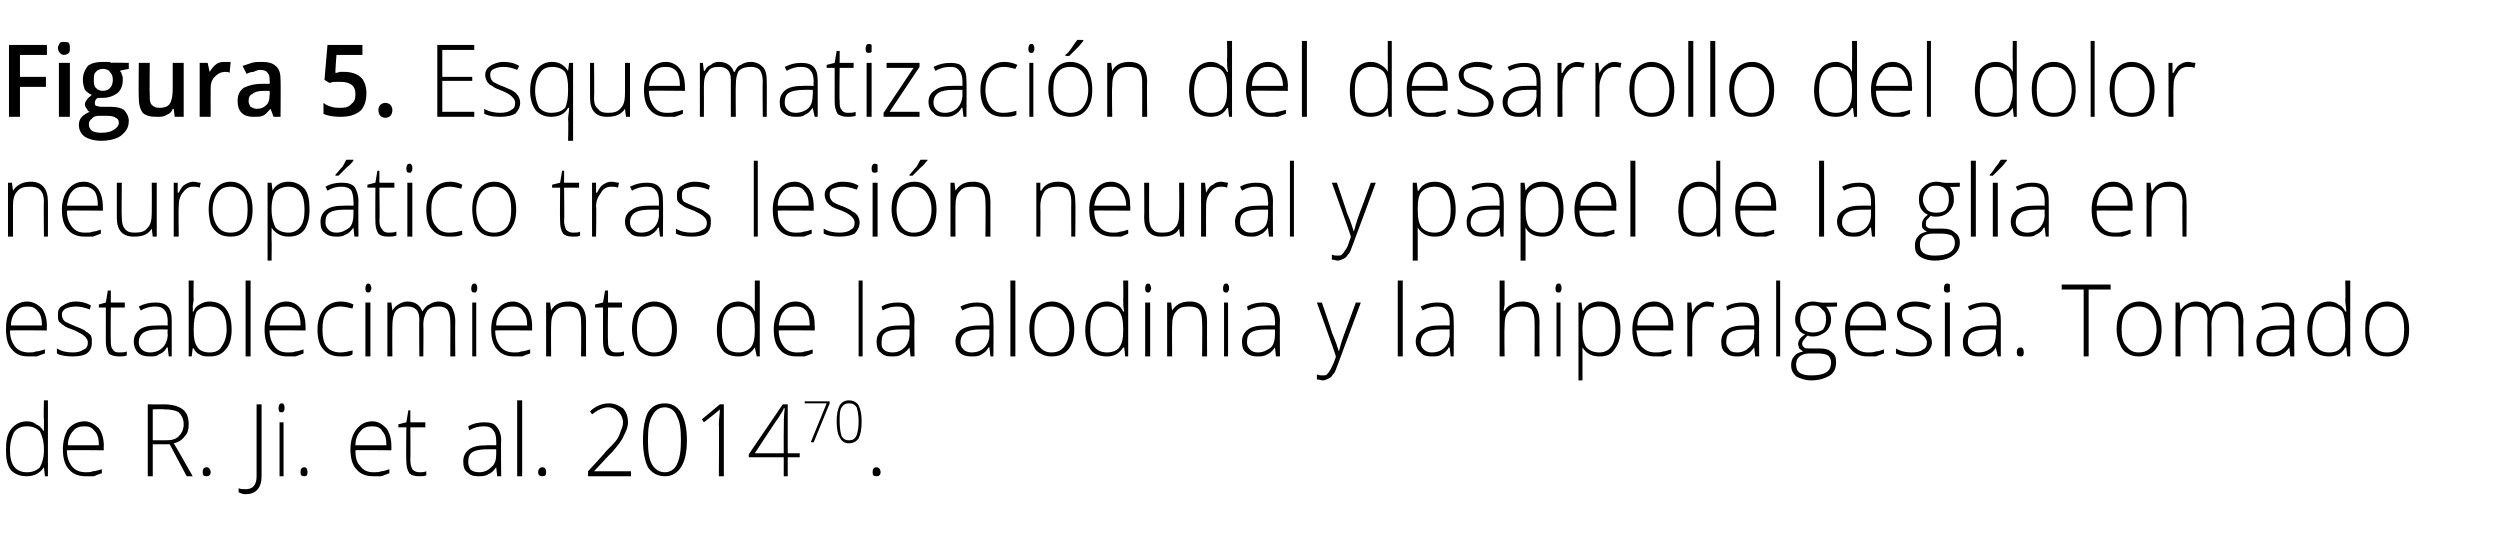 <?xml version="1.0" standalone="no"?><!DOCTYPE svg PUBLIC "-//W3C//DTD SVG 1.1//EN" "http://www.w3.org/Graphics/SVG/1.1/DTD/svg11.dtd"><svg xmlns="http://www.w3.org/2000/svg" version="1.1" width="250.4px" height="53.4px" viewBox="0 -4 250.4 53.4" style="top:-4px">  <desc>Figura 5 Esquematización del desarrollo del dolor neuropático tras lesión neural y papel de la glía en establecimien</desc>  <defs/>  <g id="Polygon113037">    <path d="M 2.7 38.2 C 3.1 38.2 3.4 38.3 3.6 38.5 C 3.9 38.6 4.1 38.8 4.4 39.2 C 4.4 39.2 4.4 39.2 4.4 39.2 C 4.4 38.8 4.4 38.4 4.4 38 C 4.35 37.96 4.4 36.1 4.4 36.1 L 4.8 36.1 L 4.8 43.7 L 4.5 43.7 L 4.4 42.8 C 4.4 42.8 4.35 42.84 4.4 42.8 C 4 43.4 3.4 43.7 2.7 43.7 C 2 43.7 1.5 43.5 1.1 43.1 C 0.7 42.6 0.6 41.9 0.6 41.1 C 0.6 40.2 0.7 39.5 1.1 39 C 1.5 38.5 2 38.2 2.7 38.2 Z M 2.7 38.7 C 2.1 38.7 1.7 38.9 1.4 39.3 C 1.2 39.7 1 40.3 1 41.1 C 1 42.6 1.6 43.3 2.7 43.3 C 3.3 43.3 3.7 43.1 4 42.8 C 4.2 42.4 4.4 41.9 4.4 41.1 C 4.4 41.1 4.4 41 4.4 41 C 4.4 40.2 4.2 39.6 4 39.2 C 3.7 38.9 3.3 38.7 2.7 38.7 Z M 8.6 43.7 C 7.9 43.7 7.3 43.5 6.9 43 C 6.5 42.6 6.3 41.9 6.3 41 C 6.3 40.2 6.5 39.5 6.8 39 C 7.2 38.5 7.8 38.2 8.5 38.2 C 9 38.2 9.5 38.5 9.9 38.9 C 10.2 39.3 10.4 39.9 10.4 40.7 C 10.37 40.67 10.4 41.1 10.4 41.1 C 10.4 41.1 6.74 41.06 6.7 41.1 C 6.7 41.8 6.9 42.3 7.2 42.7 C 7.5 43.1 8 43.3 8.6 43.3 C 8.9 43.3 9.1 43.3 9.3 43.2 C 9.6 43.2 9.8 43.1 10.2 43 C 10.2 43 10.2 43.4 10.2 43.4 C 9.9 43.5 9.6 43.6 9.4 43.7 C 9.1 43.7 8.9 43.7 8.6 43.7 Z M 8.5 38.7 C 8 38.7 7.6 38.8 7.3 39.2 C 7 39.5 6.8 40 6.8 40.6 C 6.8 40.6 9.9 40.6 9.9 40.6 C 9.9 40 9.8 39.5 9.5 39.2 C 9.2 38.8 8.9 38.7 8.5 38.7 Z M 15.3 40.5 L 15.3 43.7 L 14.8 43.7 L 14.8 36.5 C 14.8 36.5 16.43 36.51 16.4 36.5 C 17.3 36.5 17.9 36.7 18.3 37 C 18.7 37.3 18.9 37.8 18.9 38.5 C 18.9 39 18.8 39.4 18.5 39.7 C 18.3 40 17.9 40.3 17.4 40.4 C 17.44 40.4 19.3 43.7 19.3 43.7 L 18.7 43.7 L 17 40.5 L 15.3 40.5 Z M 15.3 40.1 C 15.3 40.1 16.58 40.11 16.6 40.1 C 17.2 40.1 17.6 40 17.9 39.7 C 18.2 39.4 18.4 39 18.4 38.5 C 18.4 38 18.2 37.6 17.9 37.3 C 17.6 37.1 17.1 37 16.4 37 C 16.41 36.96 15.3 37 15.3 37 L 15.3 40.1 Z M 20.7 43.7 C 20.4 43.7 20.3 43.6 20.3 43.3 C 20.3 43 20.4 42.8 20.7 42.8 C 20.9 42.8 21.1 43 21.1 43.3 C 21.1 43.6 20.9 43.7 20.7 43.7 C 20.7 43.7 20.7 43.7 20.7 43.7 Z M 26.2 43.7 C 26.2 44.9 25.6 45.5 24.6 45.5 C 24.3 45.5 24.1 45.4 23.9 45.3 C 23.9 45.3 23.9 44.9 23.9 44.9 C 24.1 45 24.4 45 24.6 45 C 25.3 45 25.7 44.6 25.7 43.7 C 25.7 43.7 25.7 36.5 25.7 36.5 L 26.2 36.5 L 26.2 43.7 C 26.2 43.7 26.18 43.65 26.2 43.7 Z M 28.4 43.7 L 28 43.7 L 28 38.3 L 28.4 38.3 L 28.4 43.7 Z M 28.2 37.3 C 28 37.3 27.9 37.2 27.9 36.9 C 27.9 36.6 28 36.4 28.2 36.4 C 28.3 36.4 28.4 36.4 28.4 36.5 C 28.5 36.6 28.5 36.7 28.5 36.9 C 28.5 37 28.5 37.1 28.4 37.2 C 28.4 37.3 28.3 37.3 28.2 37.3 C 28.2 37.3 28.2 37.3 28.2 37.3 Z M 30.5 43.7 C 30.2 43.7 30.1 43.6 30.1 43.3 C 30.1 43 30.2 42.8 30.5 42.8 C 30.7 42.8 30.8 43 30.8 43.3 C 30.8 43.6 30.7 43.7 30.5 43.7 C 30.5 43.7 30.5 43.7 30.5 43.7 Z M 37.4 43.7 C 36.7 43.7 36.1 43.5 35.7 43 C 35.3 42.6 35.1 41.9 35.1 41 C 35.1 40.2 35.3 39.5 35.7 39 C 36.1 38.5 36.6 38.2 37.3 38.2 C 37.9 38.2 38.3 38.5 38.7 38.9 C 39 39.3 39.2 39.9 39.2 40.7 C 39.2 40.67 39.2 41.1 39.2 41.1 C 39.2 41.1 35.57 41.06 35.6 41.1 C 35.6 41.8 35.7 42.3 36.1 42.7 C 36.4 43.1 36.8 43.3 37.4 43.3 C 37.7 43.3 38 43.3 38.2 43.2 C 38.4 43.2 38.7 43.1 39 43 C 39 43 39 43.4 39 43.4 C 38.7 43.5 38.5 43.6 38.2 43.7 C 38 43.7 37.7 43.7 37.4 43.7 Z M 37.3 38.7 C 36.8 38.7 36.4 38.8 36.1 39.2 C 35.8 39.5 35.6 40 35.6 40.6 C 35.6 40.6 38.7 40.6 38.7 40.6 C 38.7 40 38.6 39.5 38.3 39.2 C 38.1 38.8 37.7 38.7 37.3 38.7 Z M 42 43.3 C 42.3 43.3 42.5 43.3 42.7 43.2 C 42.7 43.2 42.7 43.6 42.7 43.6 C 42.5 43.7 42.3 43.7 42 43.7 C 41.5 43.7 41.2 43.6 41 43.4 C 40.8 43.1 40.7 42.7 40.7 42.2 C 40.66 42.19 40.7 38.8 40.7 38.8 L 39.9 38.8 L 39.9 38.5 L 40.7 38.3 L 40.9 37.1 L 41.1 37.1 L 41.1 38.3 L 42.6 38.3 L 42.6 38.8 L 41.1 38.8 C 41.1 38.8 41.13 42.12 41.1 42.1 C 41.1 42.5 41.2 42.8 41.3 43 C 41.5 43.2 41.7 43.3 42 43.3 Z M 49.8 43.7 L 49.7 42.8 C 49.7 42.8 49.67 42.81 49.7 42.8 C 49.4 43.2 49.2 43.4 48.9 43.5 C 48.6 43.7 48.3 43.7 47.9 43.7 C 47.4 43.7 47.1 43.6 46.8 43.3 C 46.5 43.1 46.4 42.7 46.4 42.2 C 46.4 41.7 46.6 41.3 47 41 C 47.4 40.7 48 40.6 48.8 40.6 C 48.76 40.58 49.7 40.6 49.7 40.6 C 49.7 40.6 49.72 40.2 49.7 40.2 C 49.7 39.7 49.6 39.3 49.4 39.1 C 49.2 38.8 48.9 38.7 48.5 38.7 C 48 38.7 47.5 38.8 47 39.1 C 47 39.1 46.9 38.7 46.9 38.7 C 47.4 38.4 48 38.3 48.5 38.3 C 49.1 38.3 49.5 38.4 49.7 38.7 C 50 39 50.2 39.5 50.2 40.1 C 50.16 40.12 50.2 43.7 50.2 43.7 L 49.8 43.7 Z M 48 43.3 C 48.5 43.3 48.9 43.1 49.2 42.8 C 49.6 42.5 49.7 42 49.7 41.5 C 49.71 41.47 49.7 41 49.7 41 C 49.7 41 48.82 40.99 48.8 41 C 48.1 41 47.6 41.1 47.3 41.3 C 47 41.5 46.9 41.8 46.9 42.3 C 46.9 42.6 47 42.8 47.1 43 C 47.3 43.2 47.6 43.3 48 43.3 Z M 52.3 43.7 L 51.8 43.7 L 51.8 36.1 L 52.3 36.1 L 52.3 43.7 Z M 54.3 43.7 C 54.1 43.7 53.9 43.6 53.9 43.3 C 53.9 43 54.1 42.8 54.3 42.8 C 54.6 42.8 54.7 43 54.7 43.3 C 54.7 43.6 54.6 43.7 54.3 43.7 C 54.3 43.7 54.3 43.7 54.3 43.7 Z M 63.2 43.7 L 58.9 43.7 L 58.9 43.2 C 58.9 43.2 60.72 41.24 60.7 41.2 C 61.2 40.7 61.6 40.3 61.8 40 C 62 39.7 62.1 39.4 62.2 39.1 C 62.3 38.9 62.4 38.6 62.4 38.3 C 62.4 37.9 62.2 37.5 62 37.3 C 61.7 37 61.4 36.8 60.9 36.8 C 60.4 36.8 59.8 37.1 59.3 37.5 C 59.3 37.5 59.1 37.2 59.1 37.2 C 59.6 36.7 60.3 36.4 61 36.4 C 61.5 36.4 62 36.6 62.4 36.9 C 62.7 37.2 62.9 37.7 62.9 38.3 C 62.9 38.8 62.7 39.2 62.5 39.6 C 62.3 40.1 61.9 40.6 61.3 41.3 C 61.27 41.28 59.5 43.2 59.5 43.2 L 59.5 43.2 L 63.2 43.2 L 63.2 43.7 Z M 68.8 40.1 C 68.8 41.3 68.6 42.2 68.2 42.8 C 67.8 43.4 67.3 43.7 66.6 43.7 C 65.9 43.7 65.3 43.4 64.9 42.8 C 64.6 42.2 64.4 41.3 64.4 40.1 C 64.4 38.8 64.6 37.9 64.9 37.3 C 65.3 36.7 65.8 36.4 66.6 36.4 C 67.3 36.4 67.8 36.7 68.2 37.3 C 68.6 38 68.8 38.9 68.8 40.1 Z M 64.9 40.1 C 64.9 41.2 65 42 65.3 42.5 C 65.6 43 66 43.3 66.6 43.3 C 67.1 43.3 67.6 43 67.8 42.5 C 68.1 41.9 68.2 41.1 68.2 40.1 C 68.2 39 68.1 38.2 67.8 37.7 C 67.6 37.1 67.1 36.8 66.6 36.8 C 66 36.8 65.6 37.1 65.3 37.7 C 65 38.2 64.9 39 64.9 40.1 Z M 72.5 43.7 L 72 43.7 C 72 43.7 72.04 38.45 72 38.5 C 72 38 72.1 37.5 72.1 37 C 72.1 37 72 37.1 72 37.1 C 71.9 37.2 71.4 37.6 70.5 38.3 C 70.52 38.31 70.3 38 70.3 38 L 72.1 36.5 L 72.5 36.5 L 72.5 43.7 Z M 80.1 41.8 L 78.9 41.8 L 78.9 43.7 L 78.5 43.7 L 78.5 41.8 L 75 41.8 L 75 41.5 L 78.4 36.5 L 78.9 36.5 L 78.9 41.4 L 80.1 41.4 L 80.1 41.8 Z M 78.5 41.4 C 78.5 41.4 78.49 39.37 78.5 39.4 C 78.5 38.4 78.5 37.6 78.6 36.9 C 78.6 36.9 78.5 36.9 78.5 36.9 C 78.5 37 78.3 37.3 78 37.8 C 77.95 37.81 75.6 41.4 75.6 41.4 L 78.5 41.4 Z M 81.2 40.3 L 82.8 36.4 L 80.6 36.4 L 80.6 36.2 L 83.1 36.2 L 83.1 36.4 L 81.5 40.3 L 81.2 40.3 Z M 86.3 38.2 C 86.3 39 86.2 39.5 86 39.9 C 85.8 40.2 85.5 40.4 85 40.4 C 84.6 40.4 84.3 40.2 84.1 39.8 C 83.9 39.5 83.8 38.9 83.8 38.2 C 83.8 37.5 83.9 37 84.1 36.6 C 84.3 36.3 84.6 36.1 85 36.1 C 85.5 36.1 85.8 36.3 86 36.6 C 86.2 37 86.3 37.5 86.3 38.2 Z M 84.1 38.2 C 84.1 38.9 84.2 39.4 84.3 39.7 C 84.5 40 84.7 40.1 85 40.1 C 85.4 40.1 85.6 40 85.8 39.6 C 85.9 39.3 86 38.9 86 38.2 C 86 37.6 85.9 37.1 85.8 36.8 C 85.6 36.5 85.4 36.4 85 36.4 C 84.7 36.4 84.5 36.5 84.3 36.8 C 84.1 37.1 84.1 37.6 84.1 38.2 Z M 87.8 43.7 C 87.5 43.7 87.4 43.6 87.4 43.3 C 87.4 43 87.5 42.8 87.8 42.8 C 88 42.8 88.2 43 88.2 43.3 C 88.2 43.6 88 43.7 87.8 43.7 C 87.8 43.7 87.8 43.7 87.8 43.7 Z " stroke="none" fill="#000"/>  </g>  <g id="Polygon113036">    <path d="M 2.9 31.7 C 2.1 31.7 1.6 31.5 1.2 31 C 0.8 30.6 0.6 29.9 0.6 29 C 0.6 28.2 0.7 27.5 1.1 27 C 1.5 26.5 2.1 26.2 2.7 26.2 C 3.3 26.2 3.8 26.5 4.2 26.9 C 4.5 27.3 4.7 27.9 4.7 28.7 C 4.67 28.67 4.7 29.1 4.7 29.1 C 4.7 29.1 1.03 29.06 1 29.1 C 1 29.8 1.2 30.3 1.5 30.7 C 1.8 31.1 2.3 31.3 2.9 31.3 C 3.2 31.3 3.4 31.3 3.6 31.2 C 3.9 31.2 4.1 31.1 4.5 31 C 4.5 31 4.5 31.4 4.5 31.4 C 4.2 31.5 3.9 31.6 3.7 31.7 C 3.4 31.7 3.2 31.7 2.9 31.7 Z M 2.7 26.7 C 2.3 26.7 1.9 26.8 1.6 27.2 C 1.3 27.5 1.1 28 1.1 28.6 C 1.1 28.6 4.2 28.6 4.2 28.6 C 4.2 28 4.1 27.5 3.8 27.2 C 3.5 26.8 3.2 26.7 2.7 26.7 Z M 9.2 30.3 C 9.2 30.7 9.1 31.1 8.7 31.4 C 8.4 31.6 7.9 31.7 7.3 31.7 C 6.6 31.7 6 31.6 5.7 31.4 C 5.7 31.4 5.7 30.9 5.7 30.9 C 6.2 31.2 6.7 31.3 7.3 31.3 C 7.8 31.3 8.1 31.2 8.4 31 C 8.7 30.9 8.8 30.6 8.8 30.3 C 8.8 30.1 8.7 29.9 8.5 29.7 C 8.3 29.5 7.9 29.3 7.5 29.1 C 7 28.9 6.6 28.8 6.4 28.6 C 6.2 28.5 6 28.3 5.9 28.2 C 5.8 28 5.8 27.8 5.8 27.5 C 5.8 27.1 5.9 26.8 6.3 26.6 C 6.6 26.4 7 26.2 7.6 26.2 C 8.1 26.2 8.6 26.3 9.1 26.6 C 9.1 26.6 9 27 9 27 C 8.5 26.8 8 26.7 7.6 26.7 C 7.2 26.7 6.8 26.8 6.6 26.9 C 6.4 27 6.2 27.2 6.2 27.5 C 6.2 27.8 6.3 28 6.5 28.2 C 6.7 28.3 7.1 28.5 7.6 28.7 C 8.1 28.9 8.4 29 8.6 29.2 C 8.8 29.3 9 29.5 9.1 29.6 C 9.2 29.8 9.2 30 9.2 30.3 Z M 11.9 31.3 C 12.2 31.3 12.5 31.3 12.7 31.2 C 12.7 31.2 12.7 31.6 12.7 31.6 C 12.5 31.7 12.2 31.7 11.9 31.7 C 11.5 31.7 11.1 31.6 10.9 31.4 C 10.7 31.1 10.6 30.7 10.6 30.2 C 10.6 30.19 10.6 26.8 10.6 26.8 L 9.9 26.8 L 9.9 26.5 L 10.6 26.3 L 10.8 25.1 L 11.1 25.1 L 11.1 26.3 L 12.5 26.3 L 12.5 26.8 L 11.1 26.8 C 11.1 26.8 11.07 30.12 11.1 30.1 C 11.1 30.5 11.1 30.8 11.3 31 C 11.4 31.2 11.6 31.3 11.9 31.3 Z M 16.9 31.7 L 16.8 30.8 C 16.8 30.8 16.72 30.81 16.7 30.8 C 16.5 31.2 16.2 31.4 15.9 31.5 C 15.7 31.7 15.4 31.7 15 31.7 C 14.5 31.7 14.1 31.6 13.8 31.3 C 13.6 31.1 13.4 30.7 13.4 30.2 C 13.4 29.7 13.6 29.3 14 29 C 14.4 28.7 15 28.6 15.8 28.6 C 15.82 28.58 16.8 28.6 16.8 28.6 C 16.8 28.6 16.78 28.2 16.8 28.2 C 16.8 27.7 16.7 27.3 16.5 27.1 C 16.3 26.8 16 26.7 15.5 26.7 C 15.1 26.7 14.6 26.8 14.1 27.1 C 14.1 27.1 13.9 26.7 13.9 26.7 C 14.5 26.4 15 26.3 15.6 26.3 C 16.1 26.3 16.5 26.4 16.8 26.7 C 17.1 27 17.2 27.5 17.2 28.1 C 17.21 28.12 17.2 31.7 17.2 31.7 L 16.9 31.7 Z M 15 31.3 C 15.6 31.3 16 31.1 16.3 30.8 C 16.6 30.5 16.8 30 16.8 29.5 C 16.76 29.47 16.8 29 16.8 29 C 16.8 29 15.88 28.99 15.9 29 C 15.2 29 14.7 29.1 14.4 29.3 C 14.1 29.5 13.9 29.8 13.9 30.3 C 13.9 30.6 14 30.8 14.2 31 C 14.4 31.2 14.7 31.3 15 31.3 Z M 21 26.2 C 21.7 26.2 22.3 26.5 22.6 26.9 C 23 27.4 23.2 28.1 23.2 29 C 23.2 29.9 23 30.6 22.6 31 C 22.2 31.5 21.7 31.7 21 31.7 C 20.6 31.7 20.3 31.7 20 31.5 C 19.7 31.4 19.5 31.1 19.4 30.9 C 19.36 30.85 19.3 30.9 19.3 30.9 L 19.2 31.7 L 18.9 31.7 L 18.9 24.1 L 19.4 24.1 C 19.4 24.1 19.36 25.96 19.4 26 C 19.4 26.2 19.3 26.5 19.3 26.8 C 19.34 26.75 19.3 27.2 19.3 27.2 C 19.3 27.2 19.36 27.17 19.4 27.2 C 19.5 26.8 19.8 26.6 20 26.5 C 20.3 26.3 20.6 26.2 21 26.2 Z M 22.7 29 C 22.7 27.4 22.1 26.7 21 26.7 C 20.4 26.7 20 26.9 19.7 27.2 C 19.5 27.6 19.4 28.2 19.4 29 C 19.4 29 19.4 29.1 19.4 29.1 C 19.4 29.9 19.5 30.4 19.8 30.8 C 20 31.1 20.4 31.3 21 31.3 C 21.6 31.3 22 31.1 22.2 30.7 C 22.5 30.3 22.7 29.7 22.7 29 C 22.7 29 22.7 29 22.7 29 Z M 25.1 31.7 L 24.6 31.7 L 24.6 24.1 L 25.1 24.1 L 25.1 31.7 Z M 28.8 31.7 C 28.1 31.7 27.5 31.5 27.1 31 C 26.7 30.6 26.5 29.9 26.5 29 C 26.5 28.2 26.7 27.5 27.1 27 C 27.5 26.5 28 26.2 28.7 26.2 C 29.3 26.2 29.8 26.5 30.1 26.9 C 30.4 27.3 30.6 27.9 30.6 28.7 C 30.62 28.67 30.6 29.1 30.6 29.1 C 30.6 29.1 26.99 29.06 27 29.1 C 27 29.8 27.2 30.3 27.5 30.7 C 27.8 31.1 28.2 31.3 28.8 31.3 C 29.1 31.3 29.4 31.3 29.6 31.2 C 29.8 31.2 30.1 31.1 30.4 31 C 30.4 31 30.4 31.4 30.4 31.4 C 30.1 31.5 29.9 31.6 29.6 31.7 C 29.4 31.7 29.1 31.7 28.8 31.7 Z M 28.7 26.7 C 28.2 26.7 27.8 26.8 27.5 27.2 C 27.2 27.5 27.1 28 27 28.6 C 27 28.6 30.1 28.6 30.1 28.6 C 30.1 28 30 27.5 29.8 27.2 C 29.5 26.8 29.1 26.7 28.7 26.7 Z M 35.3 31.5 C 35 31.7 34.6 31.7 34.1 31.7 C 33.4 31.7 32.8 31.5 32.4 31 C 32 30.6 31.8 29.9 31.8 29 C 31.8 28.2 32 27.5 32.4 27 C 32.8 26.5 33.4 26.2 34.1 26.2 C 34.6 26.2 35 26.3 35.4 26.5 C 35.4 26.5 35.3 26.9 35.3 26.9 C 34.8 26.8 34.5 26.7 34.1 26.7 C 33.5 26.7 33 26.9 32.7 27.3 C 32.4 27.7 32.3 28.3 32.3 29 C 32.3 29.7 32.4 30.3 32.7 30.7 C 33 31.1 33.5 31.3 34.1 31.3 C 34.5 31.3 34.9 31.2 35.3 31.1 C 35.34 31.05 35.3 31.5 35.3 31.5 C 35.3 31.5 35.34 31.5 35.3 31.5 Z M 37.1 31.7 L 36.6 31.7 L 36.6 26.3 L 37.1 26.3 L 37.1 31.7 Z M 36.9 25.3 C 36.7 25.3 36.6 25.2 36.6 24.9 C 36.6 24.6 36.7 24.4 36.9 24.4 C 36.9 24.4 37 24.4 37.1 24.5 C 37.1 24.6 37.2 24.7 37.2 24.9 C 37.2 25 37.1 25.1 37.1 25.2 C 37 25.3 36.9 25.3 36.9 25.3 C 36.9 25.3 36.9 25.3 36.9 25.3 Z M 45.1 31.7 C 45.1 31.7 45.12 28.17 45.1 28.2 C 45.1 27.7 45 27.3 44.8 27 C 44.6 26.8 44.3 26.7 44 26.7 C 43.4 26.7 43.1 26.8 42.8 27.1 C 42.6 27.4 42.4 27.9 42.4 28.5 C 42.43 28.54 42.4 31.7 42.4 31.7 L 42 31.7 C 42 31.7 41.97 28.02 42 28 C 42 27.1 41.6 26.7 40.8 26.7 C 40.3 26.7 39.9 26.8 39.6 27.2 C 39.4 27.5 39.3 28 39.3 28.7 C 39.28 28.72 39.3 31.7 39.3 31.7 L 38.8 31.7 L 38.8 26.3 L 39.2 26.3 L 39.3 27.1 C 39.3 27.1 39.33 27.07 39.3 27.1 C 39.5 26.8 39.7 26.6 39.9 26.5 C 40.2 26.3 40.5 26.2 40.8 26.2 C 41.6 26.2 42.1 26.6 42.3 27.2 C 42.3 27.2 42.3 27.2 42.3 27.2 C 42.5 26.9 42.7 26.6 43 26.5 C 43.3 26.3 43.6 26.2 43.9 26.2 C 44.5 26.2 44.9 26.4 45.2 26.7 C 45.4 27 45.6 27.5 45.6 28.2 C 45.57 28.18 45.6 31.7 45.6 31.7 L 45.1 31.7 Z M 47.7 31.7 L 47.3 31.7 L 47.3 26.3 L 47.7 26.3 L 47.7 31.7 Z M 47.5 25.3 C 47.3 25.3 47.2 25.2 47.2 24.9 C 47.2 24.6 47.3 24.4 47.5 24.4 C 47.6 24.4 47.7 24.4 47.7 24.5 C 47.8 24.6 47.8 24.7 47.8 24.9 C 47.8 25 47.8 25.1 47.7 25.2 C 47.7 25.3 47.6 25.3 47.5 25.3 C 47.5 25.3 47.5 25.3 47.5 25.3 Z M 51.5 31.7 C 50.8 31.7 50.2 31.5 49.8 31 C 49.4 30.6 49.2 29.9 49.2 29 C 49.2 28.2 49.4 27.5 49.8 27 C 50.2 26.5 50.7 26.2 51.4 26.2 C 51.9 26.2 52.4 26.5 52.8 26.9 C 53.1 27.3 53.3 27.9 53.3 28.7 C 53.28 28.67 53.3 29.1 53.3 29.1 C 53.3 29.1 49.64 29.06 49.6 29.1 C 49.6 29.8 49.8 30.3 50.1 30.7 C 50.4 31.1 50.9 31.3 51.5 31.3 C 51.8 31.3 52 31.3 52.2 31.2 C 52.5 31.2 52.7 31.1 53.1 31 C 53.1 31 53.1 31.4 53.1 31.4 C 52.8 31.5 52.5 31.6 52.3 31.7 C 52 31.7 51.8 31.7 51.5 31.7 Z M 51.4 26.7 C 50.9 26.7 50.5 26.8 50.2 27.2 C 49.9 27.5 49.7 28 49.7 28.6 C 49.7 28.6 52.8 28.6 52.8 28.6 C 52.8 28 52.7 27.5 52.4 27.2 C 52.2 26.8 51.8 26.7 51.4 26.7 Z M 58.2 31.7 C 58.2 31.7 58.23 28.21 58.2 28.2 C 58.2 27.7 58.1 27.3 57.9 27 C 57.7 26.8 57.4 26.7 56.9 26.7 C 56.3 26.7 55.9 26.8 55.6 27.2 C 55.3 27.5 55.2 28 55.2 28.7 C 55.18 28.72 55.2 31.7 55.2 31.7 L 54.7 31.7 L 54.7 26.3 L 55.1 26.3 L 55.2 27.1 C 55.2 27.1 55.22 27.07 55.2 27.1 C 55.5 26.5 56.1 26.2 57 26.2 C 58.1 26.2 58.7 26.9 58.7 28.2 C 58.69 28.18 58.7 31.7 58.7 31.7 L 58.2 31.7 Z M 61.7 31.3 C 62 31.3 62.2 31.3 62.5 31.2 C 62.5 31.2 62.5 31.6 62.5 31.6 C 62.2 31.7 62 31.7 61.7 31.7 C 61.2 31.7 60.9 31.6 60.7 31.4 C 60.5 31.1 60.4 30.7 60.4 30.2 C 60.39 30.19 60.4 26.8 60.4 26.8 L 59.6 26.8 L 59.6 26.5 L 60.4 26.3 L 60.6 25.1 L 60.9 25.1 L 60.9 26.3 L 62.3 26.3 L 62.3 26.8 L 60.9 26.8 C 60.9 26.8 60.86 30.12 60.9 30.1 C 60.9 30.5 60.9 30.8 61.1 31 C 61.2 31.2 61.4 31.3 61.7 31.3 Z M 67.8 29 C 67.8 29.9 67.6 30.5 67.2 31 C 66.8 31.5 66.2 31.7 65.5 31.7 C 65.1 31.7 64.7 31.6 64.4 31.4 C 64 31.2 63.8 30.9 63.6 30.4 C 63.4 30 63.3 29.5 63.3 29 C 63.3 28.1 63.5 27.4 63.9 27 C 64.3 26.5 64.9 26.2 65.5 26.2 C 66.2 26.2 66.8 26.5 67.2 27 C 67.6 27.5 67.8 28.1 67.8 29 Z M 63.8 29 C 63.8 29.7 63.9 30.3 64.2 30.7 C 64.6 31.1 65 31.3 65.5 31.3 C 66.1 31.3 66.5 31.1 66.8 30.7 C 67.1 30.3 67.3 29.7 67.3 29 C 67.3 28.3 67.1 27.7 66.8 27.3 C 66.5 26.9 66.1 26.7 65.5 26.7 C 65 26.7 64.5 26.9 64.2 27.3 C 63.9 27.7 63.8 28.3 63.8 29 Z M 74 26.2 C 74.3 26.2 74.6 26.3 74.9 26.5 C 75.2 26.6 75.4 26.8 75.6 27.2 C 75.6 27.2 75.6 27.2 75.6 27.2 C 75.6 26.8 75.6 26.4 75.6 26 C 75.61 25.96 75.6 24.1 75.6 24.1 L 76.1 24.1 L 76.1 31.7 L 75.8 31.7 L 75.6 30.8 C 75.6 30.8 75.61 30.84 75.6 30.8 C 75.2 31.4 74.7 31.7 74 31.7 C 73.3 31.7 72.7 31.5 72.4 31.1 C 72 30.6 71.8 29.9 71.8 29.1 C 71.8 28.2 72 27.5 72.4 27 C 72.7 26.5 73.3 26.2 74 26.2 Z M 74 26.7 C 73.4 26.7 73 26.9 72.7 27.3 C 72.4 27.7 72.3 28.3 72.3 29.1 C 72.3 30.6 72.8 31.3 74 31.3 C 74.5 31.3 74.9 31.1 75.2 30.8 C 75.5 30.4 75.6 29.9 75.6 29.1 C 75.6 29.1 75.6 29 75.6 29 C 75.6 28.2 75.5 27.6 75.2 27.2 C 75 26.9 74.5 26.7 74 26.7 Z M 79.8 31.7 C 79.1 31.7 78.5 31.5 78.1 31 C 77.7 30.6 77.5 29.9 77.5 29 C 77.5 28.2 77.7 27.5 78.1 27 C 78.5 26.5 79 26.2 79.7 26.2 C 80.3 26.2 80.8 26.5 81.1 26.9 C 81.5 27.3 81.6 27.9 81.6 28.7 C 81.63 28.67 81.6 29.1 81.6 29.1 C 81.6 29.1 78 29.06 78 29.1 C 78 29.8 78.2 30.3 78.5 30.7 C 78.8 31.1 79.3 31.3 79.8 31.3 C 80.1 31.3 80.4 31.3 80.6 31.2 C 80.8 31.2 81.1 31.1 81.4 31 C 81.4 31 81.4 31.4 81.4 31.4 C 81.1 31.5 80.9 31.6 80.6 31.7 C 80.4 31.7 80.1 31.7 79.8 31.7 Z M 79.7 26.7 C 79.2 26.7 78.8 26.8 78.5 27.2 C 78.2 27.5 78.1 28 78 28.6 C 78 28.6 81.1 28.6 81.1 28.6 C 81.1 28 81 27.5 80.8 27.2 C 80.5 26.8 80.2 26.7 79.7 26.7 Z M 86.4 31.7 L 86 31.7 L 86 24.1 L 86.4 24.1 L 86.4 31.7 Z M 91.2 31.7 L 91.1 30.8 C 91.1 30.8 91.06 30.81 91.1 30.8 C 90.8 31.2 90.5 31.4 90.3 31.5 C 90 31.7 89.7 31.7 89.3 31.7 C 88.8 31.7 88.5 31.6 88.2 31.3 C 87.9 31.1 87.8 30.7 87.8 30.2 C 87.8 29.7 88 29.3 88.4 29 C 88.8 28.7 89.4 28.6 90.2 28.6 C 90.16 28.58 91.1 28.6 91.1 28.6 C 91.1 28.6 91.12 28.2 91.1 28.2 C 91.1 27.7 91 27.3 90.8 27.1 C 90.6 26.8 90.3 26.7 89.9 26.7 C 89.4 26.7 88.9 26.8 88.4 27.1 C 88.4 27.1 88.3 26.7 88.3 26.7 C 88.8 26.4 89.4 26.3 89.9 26.3 C 90.5 26.3 90.9 26.4 91.1 26.7 C 91.4 27 91.6 27.5 91.6 28.1 C 91.56 28.12 91.6 31.7 91.6 31.7 L 91.2 31.7 Z M 89.4 31.3 C 89.9 31.3 90.3 31.1 90.6 30.8 C 90.9 30.5 91.1 30 91.1 29.5 C 91.1 29.47 91.1 29 91.1 29 C 91.1 29 90.22 28.99 90.2 29 C 89.5 29 89 29.1 88.7 29.3 C 88.4 29.5 88.3 29.8 88.3 30.3 C 88.3 30.6 88.3 30.8 88.5 31 C 88.7 31.2 89 31.3 89.4 31.3 Z M 99.2 31.7 L 99.1 30.8 C 99.1 30.8 99.03 30.81 99 30.8 C 98.8 31.2 98.5 31.4 98.3 31.5 C 98 31.7 97.7 31.7 97.3 31.7 C 96.8 31.7 96.4 31.6 96.1 31.3 C 95.9 31.1 95.7 30.7 95.7 30.2 C 95.7 29.7 95.9 29.3 96.3 29 C 96.8 28.7 97.4 28.6 98.1 28.6 C 98.13 28.58 99.1 28.6 99.1 28.6 C 99.1 28.6 99.09 28.2 99.1 28.2 C 99.1 27.7 99 27.3 98.8 27.1 C 98.6 26.8 98.3 26.7 97.9 26.7 C 97.4 26.7 96.9 26.8 96.4 27.1 C 96.4 27.1 96.2 26.7 96.2 26.7 C 96.8 26.4 97.3 26.3 97.9 26.3 C 98.4 26.3 98.8 26.4 99.1 26.7 C 99.4 27 99.5 27.5 99.5 28.1 C 99.53 28.12 99.5 31.7 99.5 31.7 L 99.2 31.7 Z M 97.3 31.3 C 97.9 31.3 98.3 31.1 98.6 30.8 C 98.9 30.5 99.1 30 99.1 29.5 C 99.07 29.47 99.1 29 99.1 29 C 99.1 29 98.19 28.99 98.2 29 C 97.5 29 97 29.1 96.7 29.3 C 96.4 29.5 96.2 29.8 96.2 30.3 C 96.2 30.6 96.3 30.8 96.5 31 C 96.7 31.2 97 31.3 97.3 31.3 Z M 101.7 31.7 L 101.2 31.7 L 101.2 24.1 L 101.7 24.1 L 101.7 31.7 Z M 107.6 29 C 107.6 29.9 107.4 30.5 107 31 C 106.6 31.5 106 31.7 105.3 31.7 C 104.9 31.7 104.5 31.6 104.2 31.4 C 103.8 31.2 103.6 30.9 103.4 30.4 C 103.2 30 103.1 29.5 103.1 29 C 103.1 28.1 103.3 27.4 103.7 27 C 104.1 26.5 104.7 26.2 105.4 26.2 C 106 26.2 106.6 26.5 107 27 C 107.4 27.5 107.6 28.1 107.6 29 Z M 103.6 29 C 103.6 29.7 103.7 30.3 104.1 30.7 C 104.4 31.1 104.8 31.3 105.3 31.3 C 105.9 31.3 106.3 31.1 106.6 30.7 C 106.9 30.3 107.1 29.7 107.1 29 C 107.1 28.3 106.9 27.7 106.6 27.3 C 106.3 26.9 105.9 26.7 105.3 26.7 C 104.8 26.7 104.3 26.9 104 27.3 C 103.7 27.7 103.6 28.3 103.6 29 Z M 110.9 26.2 C 111.2 26.2 111.5 26.3 111.8 26.5 C 112.1 26.6 112.3 26.8 112.5 27.2 C 112.5 27.2 112.6 27.2 112.6 27.2 C 112.5 26.8 112.5 26.4 112.5 26 C 112.53 25.96 112.5 24.1 112.5 24.1 L 113 24.1 L 113 31.7 L 112.7 31.7 L 112.6 30.8 C 112.6 30.8 112.53 30.84 112.5 30.8 C 112.1 31.4 111.6 31.7 110.9 31.7 C 110.2 31.7 109.6 31.5 109.3 31.1 C 108.9 30.6 108.7 29.9 108.7 29.1 C 108.7 28.2 108.9 27.5 109.3 27 C 109.6 26.5 110.2 26.2 110.9 26.2 Z M 110.9 26.7 C 110.3 26.7 109.9 26.9 109.6 27.3 C 109.3 27.7 109.2 28.3 109.2 29.1 C 109.2 30.6 109.8 31.3 110.9 31.3 C 111.4 31.3 111.9 31.1 112.1 30.8 C 112.4 30.4 112.5 29.9 112.5 29.1 C 112.5 29.1 112.5 29 112.5 29 C 112.5 28.2 112.4 27.6 112.1 27.2 C 111.9 26.9 111.5 26.7 110.9 26.7 Z M 115.2 31.7 L 114.7 31.7 L 114.7 26.3 L 115.2 26.3 L 115.2 31.7 Z M 115 25.3 C 114.8 25.3 114.7 25.2 114.7 24.9 C 114.7 24.6 114.8 24.4 115 24.4 C 115 24.4 115.1 24.4 115.2 24.5 C 115.2 24.6 115.3 24.7 115.3 24.9 C 115.3 25 115.2 25.1 115.2 25.2 C 115.1 25.3 115 25.3 115 25.3 C 115 25.3 115 25.3 115 25.3 Z M 120.4 31.7 C 120.4 31.7 120.44 28.21 120.4 28.2 C 120.4 27.7 120.3 27.3 120.1 27 C 119.9 26.8 119.6 26.7 119.1 26.7 C 118.5 26.7 118.1 26.8 117.8 27.2 C 117.5 27.5 117.4 28 117.4 28.7 C 117.38 28.72 117.4 31.7 117.4 31.7 L 116.9 31.7 L 116.9 26.3 L 117.3 26.3 L 117.4 27.1 C 117.4 27.1 117.43 27.07 117.4 27.1 C 117.8 26.5 118.3 26.2 119.2 26.2 C 120.3 26.2 120.9 26.9 120.9 28.2 C 120.89 28.18 120.9 31.7 120.9 31.7 L 120.4 31.7 Z M 123 31.7 L 122.6 31.7 L 122.6 26.3 L 123 26.3 L 123 31.7 Z M 122.8 25.3 C 122.6 25.3 122.5 25.2 122.5 24.9 C 122.5 24.6 122.6 24.4 122.8 24.4 C 122.9 24.4 123 24.4 123 24.5 C 123.1 24.6 123.1 24.7 123.1 24.9 C 123.1 25 123.1 25.1 123 25.2 C 123 25.3 122.9 25.3 122.8 25.3 C 122.8 25.3 122.8 25.3 122.8 25.3 Z M 127.8 31.7 L 127.7 30.8 C 127.7 30.8 127.68 30.81 127.7 30.8 C 127.4 31.2 127.2 31.4 126.9 31.5 C 126.6 31.7 126.3 31.7 125.9 31.7 C 125.5 31.7 125.1 31.6 124.8 31.3 C 124.5 31.1 124.4 30.7 124.4 30.2 C 124.4 29.7 124.6 29.3 125 29 C 125.4 28.7 126 28.6 126.8 28.6 C 126.77 28.58 127.7 28.6 127.7 28.6 C 127.7 28.6 127.74 28.2 127.7 28.2 C 127.7 27.7 127.6 27.3 127.4 27.1 C 127.2 26.8 126.9 26.7 126.5 26.7 C 126 26.7 125.6 26.8 125 27.1 C 125 27.1 124.9 26.7 124.9 26.7 C 125.4 26.4 126 26.3 126.5 26.3 C 127.1 26.3 127.5 26.4 127.8 26.7 C 128 27 128.2 27.5 128.2 28.1 C 128.17 28.12 128.2 31.7 128.2 31.7 L 127.8 31.7 Z M 126 31.3 C 126.5 31.3 126.9 31.1 127.3 30.8 C 127.6 30.5 127.7 30 127.7 29.5 C 127.72 29.47 127.7 29 127.7 29 C 127.7 29 126.84 28.99 126.8 29 C 126.1 29 125.6 29.1 125.3 29.3 C 125 29.5 124.9 29.8 124.9 30.3 C 124.9 30.6 125 30.8 125.2 31 C 125.4 31.2 125.6 31.3 126 31.3 Z M 131.9 26.3 L 132.4 26.3 C 132.4 26.3 133.44 29.32 133.4 29.3 C 133.8 30.2 134 30.9 134.1 31.2 C 134.1 31.2 134.1 31.2 134.1 31.2 C 134.2 30.8 134.4 30.1 134.7 29.3 C 134.72 29.29 135.8 26.3 135.8 26.3 L 136.3 26.3 C 136.3 26.3 134 32.51 134 32.5 C 133.8 33 133.7 33.4 133.5 33.5 C 133.4 33.7 133.3 33.8 133.1 33.9 C 132.9 34 132.7 34.1 132.5 34.1 C 132.3 34.1 132.1 34 131.9 34 C 131.9 34 131.9 33.5 131.9 33.5 C 132.1 33.6 132.3 33.6 132.5 33.6 C 132.7 33.6 132.8 33.6 132.9 33.5 C 133 33.4 133.1 33.3 133.2 33.1 C 133.3 33 133.4 32.7 133.6 32.3 C 133.7 32 133.8 31.8 133.8 31.7 C 133.83 31.65 131.9 26.3 131.9 26.3 Z M 140.5 31.7 L 140 31.7 L 140 24.1 L 140.5 24.1 L 140.5 31.7 Z M 145.3 31.7 L 145.2 30.8 C 145.2 30.8 145.14 30.81 145.1 30.8 C 144.9 31.2 144.6 31.4 144.4 31.5 C 144.1 31.7 143.8 31.7 143.4 31.7 C 142.9 31.7 142.5 31.6 142.3 31.3 C 142 31.1 141.8 30.7 141.8 30.2 C 141.8 29.7 142 29.3 142.5 29 C 142.9 28.7 143.5 28.6 144.2 28.6 C 144.24 28.58 145.2 28.6 145.2 28.6 C 145.2 28.6 145.2 28.2 145.2 28.2 C 145.2 27.7 145.1 27.3 144.9 27.1 C 144.7 26.8 144.4 26.7 144 26.7 C 143.5 26.7 143 26.8 142.5 27.1 C 142.5 27.1 142.3 26.7 142.3 26.7 C 142.9 26.4 143.4 26.3 144 26.3 C 144.5 26.3 145 26.4 145.2 26.7 C 145.5 27 145.6 27.5 145.6 28.1 C 145.63 28.12 145.6 31.7 145.6 31.7 L 145.3 31.7 Z M 143.4 31.3 C 144 31.3 144.4 31.1 144.7 30.8 C 145 30.5 145.2 30 145.2 29.5 C 145.18 29.47 145.2 29 145.2 29 C 145.2 29 144.3 28.99 144.3 29 C 143.6 29 143.1 29.1 142.8 29.3 C 142.5 29.5 142.3 29.8 142.3 30.3 C 142.3 30.6 142.4 30.8 142.6 31 C 142.8 31.2 143.1 31.3 143.4 31.3 Z M 153.7 31.7 C 153.7 31.7 153.72 28.21 153.7 28.2 C 153.7 27.7 153.6 27.3 153.4 27 C 153.2 26.8 152.9 26.7 152.4 26.7 C 151.8 26.7 151.4 26.8 151.1 27.2 C 150.8 27.5 150.7 28 150.7 28.7 C 150.66 28.72 150.7 31.7 150.7 31.7 L 150.2 31.7 L 150.2 24.1 L 150.7 24.1 L 150.7 26.5 L 150.6 27.1 C 150.6 27.1 150.67 27.15 150.7 27.1 C 150.9 26.8 151.1 26.6 151.4 26.5 C 151.7 26.3 152 26.2 152.5 26.2 C 153.6 26.2 154.2 26.9 154.2 28.2 C 154.18 28.18 154.2 31.7 154.2 31.7 L 153.7 31.7 Z M 156.3 31.7 L 155.9 31.7 L 155.9 26.3 L 156.3 26.3 L 156.3 31.7 Z M 156.1 25.3 C 155.9 25.3 155.8 25.2 155.8 24.9 C 155.8 24.6 155.9 24.4 156.1 24.4 C 156.2 24.4 156.3 24.4 156.3 24.5 C 156.4 24.6 156.4 24.7 156.4 24.9 C 156.4 25 156.4 25.1 156.3 25.2 C 156.3 25.3 156.2 25.3 156.1 25.3 C 156.1 25.3 156.1 25.3 156.1 25.3 Z M 160.2 31.7 C 159.4 31.7 158.9 31.4 158.5 30.8 C 158.51 30.83 158.5 30.8 158.5 30.8 C 158.5 30.8 158.5 31.24 158.5 31.2 C 158.5 31.5 158.5 31.7 158.5 32 C 158.51 32.03 158.5 34.1 158.5 34.1 L 158.1 34.1 L 158.1 26.3 L 158.4 26.3 L 158.5 27.1 C 158.5 27.1 158.56 27.1 158.6 27.1 C 158.9 26.5 159.5 26.2 160.2 26.2 C 160.9 26.2 161.4 26.5 161.8 26.9 C 162.1 27.4 162.3 28.1 162.3 29 C 162.3 29.9 162.1 30.5 161.7 31 C 161.4 31.5 160.9 31.7 160.2 31.7 Z M 160.2 31.3 C 160.7 31.3 161.1 31.1 161.4 30.7 C 161.7 30.3 161.8 29.7 161.8 29 C 161.8 27.5 161.3 26.7 160.2 26.7 C 159.6 26.7 159.2 26.9 158.9 27.2 C 158.7 27.5 158.5 28.1 158.5 28.9 C 158.5 28.9 158.5 29 158.5 29 C 158.5 29.8 158.6 30.4 158.9 30.8 C 159.2 31.1 159.6 31.3 160.2 31.3 Z M 165.8 31.7 C 165.1 31.7 164.5 31.5 164.1 31 C 163.7 30.6 163.5 29.9 163.5 29 C 163.5 28.2 163.7 27.5 164.1 27 C 164.5 26.5 165 26.2 165.7 26.2 C 166.3 26.2 166.7 26.5 167.1 26.9 C 167.4 27.3 167.6 27.9 167.6 28.7 C 167.58 28.67 167.6 29.1 167.6 29.1 C 167.6 29.1 163.95 29.06 163.9 29.1 C 164 29.8 164.1 30.3 164.4 30.7 C 164.8 31.1 165.2 31.3 165.8 31.3 C 166.1 31.3 166.3 31.3 166.6 31.2 C 166.8 31.2 167 31.1 167.4 31 C 167.4 31 167.4 31.4 167.4 31.4 C 167.1 31.5 166.8 31.6 166.6 31.7 C 166.4 31.7 166.1 31.7 165.8 31.7 Z M 165.7 26.7 C 165.2 26.7 164.8 26.8 164.5 27.2 C 164.2 27.5 164 28 164 28.6 C 164 28.6 167.1 28.6 167.1 28.6 C 167.1 28 167 27.5 166.7 27.2 C 166.5 26.8 166.1 26.7 165.7 26.7 Z M 171 26.2 C 171.2 26.2 171.4 26.3 171.7 26.3 C 171.7 26.3 171.6 26.8 171.6 26.8 C 171.4 26.7 171.2 26.7 171 26.7 C 170.5 26.7 170.2 26.9 169.9 27.3 C 169.6 27.7 169.5 28.1 169.5 28.7 C 169.48 28.72 169.5 31.7 169.5 31.7 L 169 31.7 L 169 26.3 L 169.4 26.3 L 169.5 27.3 C 169.5 27.3 169.49 27.3 169.5 27.3 C 169.7 26.9 169.9 26.6 170.2 26.5 C 170.4 26.3 170.7 26.2 171 26.2 Z M 175.8 31.7 L 175.7 30.8 C 175.7 30.8 175.68 30.81 175.7 30.8 C 175.4 31.2 175.2 31.4 174.9 31.5 C 174.6 31.7 174.3 31.7 173.9 31.7 C 173.5 31.7 173.1 31.6 172.8 31.3 C 172.5 31.1 172.4 30.7 172.4 30.2 C 172.4 29.7 172.6 29.3 173 29 C 173.4 28.7 174 28.6 174.8 28.6 C 174.77 28.58 175.7 28.6 175.7 28.6 C 175.7 28.6 175.73 28.2 175.7 28.2 C 175.7 27.7 175.6 27.3 175.4 27.1 C 175.2 26.8 174.9 26.7 174.5 26.7 C 174 26.7 173.5 26.8 173 27.1 C 173 27.1 172.9 26.7 172.9 26.7 C 173.4 26.4 174 26.3 174.5 26.3 C 175.1 26.3 175.5 26.4 175.8 26.7 C 176 27 176.2 27.5 176.2 28.1 C 176.17 28.12 176.2 31.7 176.2 31.7 L 175.8 31.7 Z M 174 31.3 C 174.5 31.3 174.9 31.1 175.2 30.8 C 175.6 30.5 175.7 30 175.7 29.5 C 175.71 29.47 175.7 29 175.7 29 C 175.7 29 174.83 28.99 174.8 29 C 174.1 29 173.6 29.1 173.3 29.3 C 173 29.5 172.9 29.8 172.9 30.3 C 172.9 30.6 173 30.8 173.2 31 C 173.3 31.2 173.6 31.3 174 31.3 Z M 178.3 31.7 L 177.9 31.7 L 177.9 24.1 L 178.3 24.1 L 178.3 31.7 Z M 184 26.3 L 184 26.7 C 184 26.7 182.94 26.75 182.9 26.7 C 183.2 27.1 183.4 27.5 183.4 28 C 183.4 28.5 183.2 28.9 182.9 29.2 C 182.5 29.5 182.1 29.7 181.6 29.7 C 181.3 29.7 181.2 29.7 181.1 29.6 C 180.9 29.7 180.8 29.9 180.7 30 C 180.6 30.1 180.5 30.3 180.5 30.4 C 180.5 30.6 180.6 30.7 180.7 30.8 C 180.8 30.9 181 30.9 181.3 30.9 C 181.3 30.9 182.2 30.9 182.2 30.9 C 182.8 30.9 183.2 31 183.5 31.3 C 183.8 31.5 183.9 31.8 183.9 32.3 C 183.9 32.9 183.7 33.3 183.3 33.6 C 182.8 33.9 182.2 34.1 181.4 34.1 C 180.8 34.1 180.3 33.9 179.9 33.7 C 179.6 33.4 179.4 33.1 179.4 32.6 C 179.4 32.2 179.5 31.9 179.7 31.7 C 179.9 31.4 180.2 31.3 180.6 31.2 C 180.5 31.1 180.3 31 180.2 30.9 C 180.2 30.8 180.1 30.6 180.1 30.5 C 180.1 30.1 180.3 29.8 180.8 29.5 C 180.5 29.4 180.2 29.2 180.1 28.9 C 179.9 28.7 179.8 28.4 179.8 28 C 179.8 27.5 180 27 180.3 26.7 C 180.6 26.4 181.1 26.2 181.6 26.2 C 181.9 26.2 182.2 26.3 182.4 26.3 C 182.37 26.34 184 26.3 184 26.3 Z M 181.3 31.4 C 180.4 31.4 179.9 31.8 179.9 32.5 C 179.9 33.3 180.4 33.6 181.4 33.6 C 182.8 33.6 183.4 33.2 183.4 32.3 C 183.4 32 183.3 31.8 183.1 31.6 C 182.9 31.5 182.6 31.4 182.1 31.4 C 182.11 31.4 181.3 31.4 181.3 31.4 C 181.3 31.4 181.29 31.4 181.3 31.4 Z M 180.3 28 C 180.3 28.4 180.4 28.7 180.6 29 C 180.9 29.2 181.2 29.3 181.6 29.3 C 182 29.3 182.3 29.2 182.6 29 C 182.8 28.7 182.9 28.4 182.9 28 C 182.9 27.5 182.8 27.2 182.5 27 C 182.3 26.7 182 26.6 181.6 26.6 C 181.2 26.6 180.9 26.7 180.6 27 C 180.4 27.2 180.3 27.6 180.3 28 Z M 187.1 31.7 C 186.4 31.7 185.8 31.5 185.4 31 C 185 30.6 184.8 29.9 184.8 29 C 184.8 28.2 185 27.5 185.4 27 C 185.8 26.5 186.3 26.2 187 26.2 C 187.6 26.2 188 26.5 188.4 26.9 C 188.7 27.3 188.9 27.9 188.9 28.7 C 188.89 28.67 188.9 29.1 188.9 29.1 C 188.9 29.1 185.25 29.06 185.3 29.1 C 185.3 29.8 185.4 30.3 185.7 30.7 C 186.1 31.1 186.5 31.3 187.1 31.3 C 187.4 31.3 187.6 31.3 187.9 31.2 C 188.1 31.2 188.4 31.1 188.7 31 C 188.7 31 188.7 31.4 188.7 31.4 C 188.4 31.5 188.1 31.6 187.9 31.7 C 187.7 31.7 187.4 31.7 187.1 31.7 Z M 187 26.7 C 186.5 26.7 186.1 26.8 185.8 27.2 C 185.5 27.5 185.3 28 185.3 28.6 C 185.3 28.6 188.4 28.6 188.4 28.6 C 188.4 28 188.3 27.5 188 27.2 C 187.8 26.8 187.4 26.7 187 26.7 Z M 193.5 30.3 C 193.5 30.7 193.3 31.1 192.9 31.4 C 192.6 31.6 192.1 31.7 191.5 31.7 C 190.8 31.7 190.3 31.6 189.9 31.4 C 189.9 31.4 189.9 30.9 189.9 30.9 C 190.4 31.2 190.9 31.3 191.5 31.3 C 192 31.3 192.4 31.2 192.6 31 C 192.9 30.9 193 30.6 193 30.3 C 193 30.1 192.9 29.9 192.7 29.7 C 192.5 29.5 192.1 29.3 191.7 29.1 C 191.2 28.9 190.8 28.8 190.6 28.6 C 190.4 28.5 190.3 28.3 190.2 28.2 C 190.1 28 190 27.8 190 27.5 C 190 27.1 190.2 26.8 190.5 26.6 C 190.8 26.4 191.2 26.2 191.8 26.2 C 192.3 26.2 192.9 26.3 193.4 26.6 C 193.4 26.6 193.2 27 193.2 27 C 192.7 26.8 192.2 26.7 191.8 26.7 C 191.4 26.7 191.1 26.8 190.8 26.9 C 190.6 27 190.5 27.2 190.5 27.5 C 190.5 27.8 190.6 28 190.7 28.2 C 190.9 28.3 191.3 28.5 191.8 28.7 C 192.3 28.9 192.6 29 192.8 29.2 C 193 29.3 193.2 29.5 193.3 29.6 C 193.4 29.8 193.5 30 193.5 30.3 Z M 195.3 31.7 L 194.8 31.7 L 194.8 26.3 L 195.3 26.3 L 195.3 31.7 Z M 195 25.3 C 194.8 25.3 194.7 25.2 194.7 24.9 C 194.7 24.6 194.8 24.4 195 24.4 C 195.1 24.4 195.2 24.4 195.3 24.5 C 195.3 24.6 195.3 24.7 195.3 24.9 C 195.3 25 195.3 25.1 195.3 25.2 C 195.2 25.3 195.1 25.3 195 25.3 C 195 25.3 195 25.3 195 25.3 Z M 200.1 31.7 L 199.9 30.8 C 199.9 30.8 199.91 30.81 199.9 30.8 C 199.7 31.2 199.4 31.4 199.1 31.5 C 198.9 31.7 198.5 31.7 198.2 31.7 C 197.7 31.7 197.3 31.6 197 31.3 C 196.7 31.1 196.6 30.7 196.6 30.2 C 196.6 29.7 196.8 29.3 197.2 29 C 197.6 28.7 198.2 28.6 199 28.6 C 199 28.58 200 28.6 200 28.6 C 200 28.6 199.96 28.2 200 28.2 C 200 27.7 199.9 27.3 199.7 27.1 C 199.5 26.8 199.2 26.7 198.7 26.7 C 198.3 26.7 197.8 26.8 197.3 27.1 C 197.3 27.1 197.1 26.7 197.1 26.7 C 197.7 26.4 198.2 26.3 198.7 26.3 C 199.3 26.3 199.7 26.4 200 26.7 C 200.3 27 200.4 27.5 200.4 28.1 C 200.4 28.12 200.4 31.7 200.4 31.7 L 200.1 31.7 Z M 198.2 31.3 C 198.7 31.3 199.2 31.1 199.5 30.8 C 199.8 30.5 199.9 30 199.9 29.5 C 199.95 29.47 199.9 29 199.9 29 C 199.9 29 199.06 28.99 199.1 29 C 198.4 29 197.9 29.1 197.5 29.3 C 197.2 29.5 197.1 29.8 197.1 30.3 C 197.1 30.6 197.2 30.8 197.4 31 C 197.6 31.2 197.9 31.3 198.2 31.3 Z M 202.4 31.7 C 202.1 31.7 202 31.6 202 31.3 C 202 31 202.1 30.8 202.4 30.8 C 202.6 30.8 202.7 31 202.7 31.3 C 202.7 31.6 202.6 31.7 202.4 31.7 C 202.4 31.7 202.4 31.7 202.4 31.7 Z M 209.2 31.7 L 208.7 31.7 L 208.7 25 L 206.5 25 L 206.5 24.5 L 211.4 24.5 L 211.4 25 L 209.2 25 L 209.2 31.7 Z M 216.5 29 C 216.5 29.9 216.3 30.5 215.9 31 C 215.5 31.5 214.9 31.7 214.2 31.7 C 213.8 31.7 213.4 31.6 213.1 31.4 C 212.7 31.2 212.5 30.9 212.3 30.4 C 212.1 30 212 29.5 212 29 C 212 28.1 212.2 27.4 212.6 27 C 213 26.5 213.6 26.2 214.3 26.2 C 214.9 26.2 215.5 26.5 215.9 27 C 216.3 27.5 216.5 28.1 216.5 29 Z M 212.5 29 C 212.5 29.7 212.6 30.3 213 30.7 C 213.3 31.1 213.7 31.3 214.2 31.3 C 214.8 31.3 215.2 31.1 215.5 30.7 C 215.8 30.3 216 29.7 216 29 C 216 28.3 215.8 27.7 215.5 27.3 C 215.2 26.9 214.8 26.7 214.2 26.7 C 213.7 26.7 213.2 26.9 212.9 27.3 C 212.6 27.7 212.5 28.3 212.5 29 Z M 224.2 31.7 C 224.2 31.7 224.22 28.17 224.2 28.2 C 224.2 27.7 224.1 27.3 223.9 27 C 223.7 26.8 223.4 26.7 223.1 26.7 C 222.5 26.7 222.2 26.8 221.9 27.1 C 221.7 27.4 221.5 27.9 221.5 28.5 C 221.53 28.54 221.5 31.7 221.5 31.7 L 221.1 31.7 C 221.1 31.7 221.07 28.02 221.1 28 C 221.1 27.1 220.7 26.7 219.9 26.7 C 219.4 26.7 219 26.8 218.7 27.2 C 218.5 27.5 218.4 28 218.4 28.7 C 218.38 28.72 218.4 31.7 218.4 31.7 L 217.9 31.7 L 217.9 26.3 L 218.3 26.3 L 218.4 27.1 C 218.4 27.1 218.43 27.07 218.4 27.1 C 218.6 26.8 218.8 26.6 219 26.5 C 219.3 26.3 219.6 26.2 219.9 26.2 C 220.7 26.2 221.2 26.6 221.4 27.2 C 221.4 27.2 221.4 27.2 221.4 27.2 C 221.6 26.9 221.8 26.6 222.1 26.5 C 222.4 26.3 222.7 26.2 223 26.2 C 223.6 26.2 224 26.4 224.3 26.7 C 224.5 27 224.7 27.5 224.7 28.2 C 224.67 28.18 224.7 31.7 224.7 31.7 L 224.2 31.7 Z M 229.4 31.7 L 229.3 30.8 C 229.3 30.8 229.26 30.81 229.3 30.8 C 229 31.2 228.8 31.4 228.5 31.5 C 228.2 31.7 227.9 31.7 227.5 31.7 C 227 31.7 226.7 31.6 226.4 31.3 C 226.1 31.1 226 30.7 226 30.2 C 226 29.7 226.2 29.3 226.6 29 C 227 28.7 227.6 28.6 228.4 28.6 C 228.36 28.58 229.3 28.6 229.3 28.6 C 229.3 28.6 229.32 28.2 229.3 28.2 C 229.3 27.7 229.2 27.3 229 27.1 C 228.8 26.8 228.5 26.7 228.1 26.7 C 227.6 26.7 227.1 26.8 226.6 27.1 C 226.6 27.1 226.5 26.7 226.5 26.7 C 227 26.4 227.6 26.3 228.1 26.3 C 228.7 26.3 229.1 26.4 229.3 26.7 C 229.6 27 229.8 27.5 229.8 28.1 C 229.76 28.12 229.8 31.7 229.8 31.7 L 229.4 31.7 Z M 227.6 31.3 C 228.1 31.3 228.5 31.1 228.8 30.8 C 229.1 30.5 229.3 30 229.3 29.5 C 229.3 29.47 229.3 29 229.3 29 C 229.3 29 228.42 28.99 228.4 29 C 227.7 29 227.2 29.1 226.9 29.3 C 226.6 29.5 226.5 29.8 226.5 30.3 C 226.5 30.6 226.6 30.8 226.7 31 C 226.9 31.2 227.2 31.3 227.6 31.3 Z M 233.3 26.2 C 233.6 26.2 234 26.3 234.2 26.5 C 234.5 26.6 234.7 26.8 234.9 27.2 C 234.9 27.2 235 27.2 235 27.2 C 235 26.8 234.9 26.4 234.9 26 C 234.95 25.96 234.9 24.1 234.9 24.1 L 235.4 24.1 L 235.4 31.7 L 235.1 31.7 L 235 30.8 C 235 30.8 234.95 30.84 234.9 30.8 C 234.6 31.4 234 31.7 233.3 31.7 C 232.6 31.7 232.1 31.5 231.7 31.1 C 231.3 30.6 231.1 29.9 231.1 29.1 C 231.1 28.2 231.3 27.5 231.7 27 C 232.1 26.5 232.6 26.2 233.3 26.2 Z M 233.3 26.7 C 232.7 26.7 232.3 26.9 232 27.3 C 231.8 27.7 231.6 28.3 231.6 29.1 C 231.6 30.6 232.2 31.3 233.3 31.3 C 233.9 31.3 234.3 31.1 234.5 30.8 C 234.8 30.4 234.9 29.9 234.9 29.1 C 234.9 29.1 234.9 29 234.9 29 C 234.9 28.2 234.8 27.6 234.6 27.2 C 234.3 26.9 233.9 26.7 233.3 26.7 Z M 241.3 29 C 241.3 29.9 241.1 30.5 240.7 31 C 240.3 31.5 239.8 31.7 239.1 31.7 C 238.6 31.7 238.2 31.6 237.9 31.4 C 237.6 31.2 237.3 30.9 237.1 30.4 C 236.9 30 236.9 29.5 236.9 29 C 236.9 28.1 237 27.4 237.4 27 C 237.8 26.5 238.4 26.2 239.1 26.2 C 239.8 26.2 240.3 26.5 240.7 27 C 241.1 27.5 241.3 28.1 241.3 29 Z M 237.3 29 C 237.3 29.7 237.5 30.3 237.8 30.7 C 238.1 31.1 238.5 31.3 239.1 31.3 C 239.6 31.3 240.1 31.1 240.4 30.7 C 240.7 30.3 240.8 29.7 240.8 29 C 240.8 28.3 240.7 27.7 240.4 27.3 C 240.1 26.9 239.6 26.7 239.1 26.7 C 238.5 26.7 238.1 26.9 237.8 27.3 C 237.5 27.7 237.3 28.3 237.3 29 Z " stroke="none" fill="#000"/>  </g>  <g id="Polygon113035">    <path d="M 4.4 19.7 C 4.4 19.7 4.36 16.21 4.4 16.2 C 4.4 15.7 4.3 15.3 4 15 C 3.8 14.8 3.5 14.7 3 14.7 C 2.4 14.7 2 14.8 1.7 15.2 C 1.4 15.5 1.3 16 1.3 16.7 C 1.3 16.72 1.3 19.7 1.3 19.7 L 0.8 19.7 L 0.8 14.3 L 1.2 14.3 L 1.3 15.1 C 1.3 15.1 1.35 15.07 1.3 15.1 C 1.7 14.5 2.3 14.2 3.1 14.2 C 4.2 14.2 4.8 14.9 4.8 16.2 C 4.81 16.18 4.8 19.7 4.8 19.7 L 4.4 19.7 Z M 8.5 19.7 C 7.8 19.7 7.2 19.5 6.8 19 C 6.4 18.6 6.2 17.9 6.2 17 C 6.2 16.2 6.4 15.5 6.8 15 C 7.2 14.5 7.7 14.2 8.4 14.2 C 9 14.2 9.5 14.5 9.8 14.9 C 10.1 15.3 10.3 15.9 10.3 16.7 C 10.32 16.67 10.3 17.1 10.3 17.1 C 10.3 17.1 6.69 17.06 6.7 17.1 C 6.7 17.8 6.9 18.3 7.2 18.7 C 7.5 19.1 7.9 19.3 8.5 19.3 C 8.8 19.3 9.1 19.3 9.3 19.2 C 9.5 19.2 9.8 19.1 10.1 19 C 10.1 19 10.1 19.4 10.1 19.4 C 9.8 19.5 9.6 19.6 9.3 19.7 C 9.1 19.7 8.8 19.7 8.5 19.7 Z M 8.4 14.7 C 7.9 14.7 7.5 14.8 7.2 15.2 C 6.9 15.5 6.8 16 6.7 16.6 C 6.7 16.6 9.8 16.6 9.8 16.6 C 9.8 16 9.7 15.5 9.5 15.2 C 9.2 14.8 8.8 14.7 8.4 14.7 Z M 12.2 14.3 C 12.2 14.3 12.16 17.78 12.2 17.8 C 12.2 18.3 12.3 18.7 12.5 18.9 C 12.7 19.2 13 19.3 13.5 19.3 C 14.1 19.3 14.5 19.2 14.8 18.8 C 15.1 18.5 15.2 18 15.2 17.3 C 15.22 17.27 15.2 14.3 15.2 14.3 L 15.7 14.3 L 15.7 19.7 L 15.3 19.7 L 15.2 18.9 C 15.2 18.9 15.17 18.92 15.2 18.9 C 14.8 19.5 14.3 19.7 13.4 19.7 C 12.3 19.7 11.7 19.1 11.7 17.8 C 11.7 17.81 11.7 14.3 11.7 14.3 L 12.2 14.3 Z M 19.4 14.2 C 19.6 14.2 19.8 14.3 20.1 14.3 C 20.1 14.3 20 14.8 20 14.8 C 19.8 14.7 19.6 14.7 19.3 14.7 C 18.9 14.7 18.6 14.9 18.3 15.3 C 18 15.7 17.9 16.1 17.9 16.7 C 17.87 16.72 17.9 19.7 17.9 19.7 L 17.4 19.7 L 17.4 14.3 L 17.8 14.3 L 17.8 15.3 C 17.8 15.3 17.88 15.3 17.9 15.3 C 18.1 14.9 18.3 14.6 18.5 14.5 C 18.8 14.3 19.1 14.2 19.4 14.2 Z M 25.3 17 C 25.3 17.9 25.1 18.5 24.7 19 C 24.3 19.5 23.8 19.7 23.1 19.7 C 22.6 19.7 22.2 19.6 21.9 19.4 C 21.6 19.2 21.3 18.9 21.1 18.4 C 21 18 20.9 17.5 20.9 17 C 20.9 16.1 21.1 15.4 21.5 15 C 21.9 14.5 22.4 14.2 23.1 14.2 C 23.8 14.2 24.3 14.5 24.7 15 C 25.1 15.5 25.3 16.1 25.3 17 Z M 21.3 17 C 21.3 17.7 21.5 18.3 21.8 18.7 C 22.1 19.1 22.5 19.3 23.1 19.3 C 23.7 19.3 24.1 19.1 24.4 18.7 C 24.7 18.3 24.8 17.7 24.8 17 C 24.8 16.3 24.7 15.7 24.4 15.3 C 24.1 14.9 23.6 14.7 23.1 14.7 C 22.5 14.7 22.1 14.9 21.8 15.3 C 21.5 15.7 21.3 16.3 21.3 17 Z M 28.9 19.7 C 28.2 19.7 27.6 19.4 27.2 18.8 C 27.23 18.83 27.2 18.8 27.2 18.8 C 27.2 18.8 27.22 19.24 27.2 19.2 C 27.2 19.5 27.2 19.7 27.2 20 C 27.23 20.03 27.2 22.1 27.2 22.1 L 26.8 22.1 L 26.8 14.3 L 27.2 14.3 L 27.3 15.1 C 27.3 15.1 27.28 15.1 27.3 15.1 C 27.6 14.5 28.2 14.2 28.9 14.2 C 29.6 14.2 30.1 14.5 30.5 14.9 C 30.9 15.4 31 16.1 31 17 C 31 17.9 30.8 18.5 30.5 19 C 30.1 19.5 29.6 19.7 28.9 19.7 Z M 28.9 19.3 C 29.4 19.3 29.8 19.1 30.1 18.7 C 30.4 18.3 30.5 17.7 30.5 17 C 30.5 15.5 30 14.7 28.9 14.7 C 28.4 14.7 27.9 14.9 27.6 15.2 C 27.4 15.5 27.2 16.1 27.2 16.9 C 27.2 16.9 27.2 17 27.2 17 C 27.2 17.8 27.4 18.4 27.6 18.8 C 27.9 19.1 28.3 19.3 28.9 19.3 Z M 35.5 19.7 L 35.4 18.8 C 35.4 18.8 35.39 18.81 35.4 18.8 C 35.1 19.2 34.9 19.4 34.6 19.5 C 34.3 19.7 34 19.7 33.7 19.7 C 33.2 19.7 32.8 19.6 32.5 19.3 C 32.2 19.1 32.1 18.7 32.1 18.2 C 32.1 17.7 32.3 17.3 32.7 17 C 33.1 16.7 33.7 16.6 34.5 16.6 C 34.48 16.58 35.4 16.6 35.4 16.6 C 35.4 16.6 35.44 16.2 35.4 16.2 C 35.4 15.7 35.3 15.3 35.2 15.1 C 35 14.8 34.6 14.7 34.2 14.7 C 33.7 14.7 33.3 14.8 32.8 15.1 C 32.8 15.1 32.6 14.7 32.6 14.7 C 33.1 14.4 33.7 14.3 34.2 14.3 C 34.8 14.3 35.2 14.4 35.5 14.7 C 35.7 15 35.9 15.5 35.9 16.1 C 35.88 16.12 35.9 19.7 35.9 19.7 L 35.5 19.7 Z M 33.7 19.3 C 34.2 19.3 34.6 19.1 35 18.8 C 35.3 18.5 35.4 18 35.4 17.5 C 35.42 17.47 35.4 17 35.4 17 C 35.4 17 34.54 16.99 34.5 17 C 33.8 17 33.3 17.1 33 17.3 C 32.7 17.5 32.6 17.8 32.6 18.3 C 32.6 18.6 32.7 18.8 32.9 19 C 33.1 19.2 33.3 19.3 33.7 19.3 Z M 33.6 13.5 C 33.8 13.3 34 13 34.3 12.7 C 34.5 12.4 34.6 12.1 34.7 12 C 34.72 11.99 35.4 12 35.4 12 C 35.4 12 35.37 12.07 35.4 12.1 C 35.3 12.2 35.1 12.5 34.8 12.7 C 34.5 13 34.2 13.3 33.9 13.6 C 33.92 13.59 33.6 13.6 33.6 13.6 C 33.6 13.6 33.59 13.51 33.6 13.5 Z M 38.9 19.3 C 39.2 19.3 39.4 19.3 39.7 19.2 C 39.7 19.2 39.7 19.6 39.7 19.6 C 39.4 19.7 39.2 19.7 38.9 19.7 C 38.4 19.7 38.1 19.6 37.9 19.4 C 37.7 19.1 37.6 18.7 37.6 18.2 C 37.58 18.19 37.6 14.8 37.6 14.8 L 36.8 14.8 L 36.8 14.5 L 37.6 14.3 L 37.8 13.1 L 38 13.1 L 38 14.3 L 39.5 14.3 L 39.5 14.8 L 38 14.8 C 38 14.8 38.05 18.12 38 18.1 C 38 18.5 38.1 18.8 38.3 19 C 38.4 19.2 38.6 19.3 38.9 19.3 Z M 41.3 19.7 L 40.8 19.7 L 40.8 14.3 L 41.3 14.3 L 41.3 19.7 Z M 41 13.3 C 40.8 13.3 40.7 13.2 40.7 12.9 C 40.7 12.6 40.8 12.4 41 12.4 C 41.1 12.4 41.2 12.4 41.2 12.5 C 41.3 12.6 41.3 12.7 41.3 12.9 C 41.3 13 41.3 13.1 41.2 13.2 C 41.2 13.3 41.1 13.3 41 13.3 C 41 13.3 41 13.3 41 13.3 Z M 46.3 19.5 C 45.9 19.7 45.5 19.7 45 19.7 C 44.3 19.7 43.7 19.5 43.3 19 C 42.9 18.6 42.7 17.9 42.7 17 C 42.7 16.2 42.9 15.5 43.3 15 C 43.8 14.5 44.3 14.2 45.1 14.2 C 45.5 14.2 45.9 14.3 46.3 14.5 C 46.3 14.5 46.2 14.9 46.2 14.9 C 45.8 14.8 45.4 14.7 45.1 14.7 C 44.4 14.7 44 14.9 43.7 15.3 C 43.3 15.7 43.2 16.3 43.2 17 C 43.2 17.7 43.3 18.3 43.7 18.7 C 44 19.1 44.4 19.3 45 19.3 C 45.5 19.3 45.9 19.2 46.3 19.1 C 46.27 19.05 46.3 19.5 46.3 19.5 C 46.3 19.5 46.27 19.5 46.3 19.5 Z M 51.7 17 C 51.7 17.9 51.5 18.5 51.1 19 C 50.7 19.5 50.2 19.7 49.5 19.7 C 49 19.7 48.6 19.6 48.3 19.4 C 48 19.2 47.7 18.9 47.5 18.4 C 47.4 18 47.3 17.5 47.3 17 C 47.3 16.1 47.5 15.4 47.9 15 C 48.3 14.5 48.8 14.2 49.5 14.2 C 50.2 14.2 50.7 14.5 51.1 15 C 51.5 15.5 51.7 16.1 51.7 17 Z M 47.7 17 C 47.7 17.7 47.9 18.3 48.2 18.7 C 48.5 19.1 48.9 19.3 49.5 19.3 C 50 19.3 50.5 19.1 50.8 18.7 C 51.1 18.3 51.2 17.7 51.2 17 C 51.2 16.3 51.1 15.7 50.8 15.3 C 50.5 14.9 50 14.7 49.5 14.7 C 48.9 14.7 48.5 14.9 48.2 15.3 C 47.9 15.7 47.7 16.3 47.7 17 Z M 57.4 19.3 C 57.7 19.3 57.9 19.3 58.1 19.2 C 58.1 19.2 58.1 19.6 58.1 19.6 C 57.9 19.7 57.7 19.7 57.4 19.7 C 56.9 19.7 56.6 19.6 56.4 19.4 C 56.2 19.1 56.1 18.7 56.1 18.2 C 56.07 18.19 56.1 14.8 56.1 14.8 L 55.3 14.8 L 55.3 14.5 L 56.1 14.3 L 56.3 13.1 L 56.5 13.1 L 56.5 14.3 L 58 14.3 L 58 14.8 L 56.5 14.8 C 56.5 14.8 56.54 18.12 56.5 18.1 C 56.5 18.5 56.6 18.8 56.7 19 C 56.9 19.2 57.1 19.3 57.4 19.3 Z M 61.3 14.2 C 61.5 14.2 61.7 14.3 62 14.3 C 62 14.3 61.9 14.8 61.9 14.8 C 61.7 14.7 61.4 14.7 61.2 14.7 C 60.8 14.7 60.4 14.9 60.2 15.3 C 59.9 15.7 59.7 16.1 59.7 16.7 C 59.75 16.72 59.7 19.7 59.7 19.7 L 59.3 19.7 L 59.3 14.3 L 59.7 14.3 L 59.7 15.3 C 59.7 15.3 59.76 15.3 59.8 15.3 C 60 14.9 60.2 14.6 60.4 14.5 C 60.7 14.3 60.9 14.2 61.3 14.2 Z M 66.1 19.7 L 66 18.8 C 66 18.8 65.94 18.81 65.9 18.8 C 65.7 19.2 65.4 19.4 65.2 19.5 C 64.9 19.7 64.6 19.7 64.2 19.7 C 63.7 19.7 63.3 19.6 63.1 19.3 C 62.8 19.1 62.6 18.7 62.6 18.2 C 62.6 17.7 62.8 17.3 63.3 17 C 63.7 16.7 64.3 16.6 65 16.6 C 65.04 16.58 66 16.6 66 16.6 C 66 16.6 66 16.2 66 16.2 C 66 15.7 65.9 15.3 65.7 15.1 C 65.5 14.8 65.2 14.7 64.8 14.7 C 64.3 14.7 63.8 14.8 63.3 15.1 C 63.3 15.1 63.1 14.7 63.1 14.7 C 63.7 14.4 64.2 14.3 64.8 14.3 C 65.3 14.3 65.7 14.4 66 14.7 C 66.3 15 66.4 15.5 66.4 16.1 C 66.43 16.12 66.4 19.7 66.4 19.7 L 66.1 19.7 Z M 64.2 19.3 C 64.8 19.3 65.2 19.1 65.5 18.8 C 65.8 18.5 66 18 66 17.5 C 65.98 17.47 66 17 66 17 C 66 17 65.1 16.99 65.1 17 C 64.4 17 63.9 17.1 63.6 17.3 C 63.3 17.5 63.1 17.8 63.1 18.3 C 63.1 18.6 63.2 18.8 63.4 19 C 63.6 19.2 63.9 19.3 64.2 19.3 Z M 71.2 18.3 C 71.2 18.7 71.1 19.1 70.7 19.4 C 70.4 19.6 69.9 19.7 69.3 19.7 C 68.6 19.7 68.1 19.6 67.7 19.4 C 67.7 19.4 67.7 18.9 67.7 18.9 C 68.2 19.2 68.7 19.3 69.3 19.3 C 69.8 19.3 70.1 19.2 70.4 19 C 70.7 18.9 70.8 18.6 70.8 18.3 C 70.8 18.1 70.7 17.9 70.5 17.7 C 70.3 17.5 69.9 17.3 69.5 17.1 C 69 16.9 68.6 16.8 68.4 16.6 C 68.2 16.5 68 16.3 67.9 16.2 C 67.8 16 67.8 15.8 67.8 15.5 C 67.8 15.1 67.9 14.8 68.3 14.6 C 68.6 14.4 69 14.2 69.6 14.2 C 70.1 14.2 70.7 14.3 71.1 14.6 C 71.1 14.6 71 15 71 15 C 70.5 14.8 70 14.7 69.6 14.7 C 69.2 14.7 68.9 14.8 68.6 14.9 C 68.4 15 68.3 15.2 68.3 15.5 C 68.3 15.8 68.3 16 68.5 16.2 C 68.7 16.3 69.1 16.5 69.6 16.7 C 70.1 16.9 70.4 17 70.6 17.2 C 70.8 17.3 71 17.5 71.1 17.6 C 71.2 17.8 71.2 18 71.2 18.3 Z M 75.9 19.7 L 75.5 19.7 L 75.5 12.1 L 75.9 12.1 L 75.9 19.7 Z M 79.7 19.7 C 79 19.7 78.4 19.5 78 19 C 77.6 18.6 77.4 17.9 77.4 17 C 77.4 16.2 77.6 15.5 78 15 C 78.4 14.5 78.9 14.2 79.6 14.2 C 80.2 14.2 80.6 14.5 81 14.9 C 81.3 15.3 81.5 15.9 81.5 16.7 C 81.5 16.67 81.5 17.1 81.5 17.1 C 81.5 17.1 77.87 17.06 77.9 17.1 C 77.9 17.8 78 18.3 78.4 18.7 C 78.7 19.1 79.1 19.3 79.7 19.3 C 80 19.3 80.3 19.3 80.5 19.2 C 80.7 19.2 81 19.1 81.3 19 C 81.3 19 81.3 19.4 81.3 19.4 C 81 19.5 80.8 19.6 80.5 19.7 C 80.3 19.7 80 19.7 79.7 19.7 Z M 79.6 14.7 C 79.1 14.7 78.7 14.8 78.4 15.2 C 78.1 15.5 77.9 16 77.9 16.6 C 77.9 16.6 81 16.6 81 16.6 C 81 16 80.9 15.5 80.6 15.2 C 80.4 14.8 80 14.7 79.6 14.7 Z M 86.1 18.3 C 86.1 18.7 85.9 19.1 85.6 19.4 C 85.2 19.6 84.7 19.7 84.1 19.7 C 83.4 19.7 82.9 19.6 82.5 19.4 C 82.5 19.4 82.5 18.9 82.5 18.9 C 83 19.2 83.5 19.3 84.1 19.3 C 84.6 19.3 85 19.2 85.2 19 C 85.5 18.9 85.6 18.6 85.6 18.3 C 85.6 18.1 85.5 17.9 85.3 17.7 C 85.1 17.5 84.8 17.3 84.3 17.1 C 83.8 16.9 83.4 16.8 83.2 16.6 C 83 16.5 82.9 16.3 82.8 16.2 C 82.7 16 82.6 15.8 82.6 15.5 C 82.6 15.1 82.8 14.8 83.1 14.6 C 83.4 14.4 83.8 14.2 84.4 14.2 C 85 14.2 85.5 14.3 86 14.6 C 86 14.6 85.8 15 85.8 15 C 85.3 14.8 84.8 14.7 84.4 14.7 C 84 14.7 83.7 14.8 83.4 14.9 C 83.2 15 83.1 15.2 83.1 15.5 C 83.1 15.8 83.2 16 83.4 16.2 C 83.5 16.3 83.9 16.5 84.5 16.7 C 84.9 16.9 85.2 17 85.4 17.2 C 85.7 17.3 85.8 17.5 85.9 17.6 C 86 17.8 86.1 18 86.1 18.3 Z M 87.9 19.7 L 87.4 19.7 L 87.4 14.3 L 87.9 14.3 L 87.9 19.7 Z M 87.6 13.3 C 87.4 13.3 87.3 13.2 87.3 12.9 C 87.3 12.6 87.4 12.4 87.6 12.4 C 87.7 12.4 87.8 12.4 87.9 12.5 C 87.9 12.6 87.9 12.7 87.9 12.9 C 87.9 13 87.9 13.1 87.9 13.2 C 87.8 13.3 87.7 13.3 87.6 13.3 C 87.6 13.3 87.6 13.3 87.6 13.3 Z M 93.8 17 C 93.8 17.9 93.6 18.5 93.2 19 C 92.8 19.5 92.2 19.7 91.5 19.7 C 91.1 19.7 90.7 19.6 90.4 19.4 C 90 19.2 89.8 18.9 89.6 18.4 C 89.4 18 89.3 17.5 89.3 17 C 89.3 16.1 89.5 15.4 89.9 15 C 90.3 14.5 90.9 14.2 91.6 14.2 C 92.3 14.2 92.8 14.5 93.2 15 C 93.6 15.5 93.8 16.1 93.8 17 Z M 89.8 17 C 89.8 17.7 90 18.3 90.3 18.7 C 90.6 19.1 91 19.3 91.5 19.3 C 92.1 19.3 92.5 19.1 92.8 18.7 C 93.1 18.3 93.3 17.7 93.3 17 C 93.3 16.3 93.1 15.7 92.8 15.3 C 92.5 14.9 92.1 14.7 91.5 14.7 C 91 14.7 90.6 14.9 90.3 15.3 C 90 15.7 89.8 16.3 89.8 17 Z M 91.1 13.5 C 91.3 13.3 91.5 13 91.8 12.7 C 92 12.4 92.1 12.1 92.2 12 C 92.2 11.99 92.9 12 92.9 12 C 92.9 12 92.86 12.07 92.9 12.1 C 92.7 12.2 92.6 12.5 92.3 12.7 C 92 13 91.7 13.3 91.4 13.6 C 91.41 13.59 91.1 13.6 91.1 13.6 C 91.1 13.6 91.08 13.51 91.1 13.5 Z M 98.7 19.7 C 98.7 19.7 98.74 16.21 98.7 16.2 C 98.7 15.7 98.6 15.3 98.4 15 C 98.2 14.8 97.9 14.7 97.4 14.7 C 96.8 14.7 96.4 14.8 96.1 15.2 C 95.8 15.5 95.7 16 95.7 16.7 C 95.69 16.72 95.7 19.7 95.7 19.7 L 95.2 19.7 L 95.2 14.3 L 95.6 14.3 L 95.7 15.1 C 95.7 15.1 95.73 15.07 95.7 15.1 C 96.1 14.5 96.6 14.2 97.5 14.2 C 98.6 14.2 99.2 14.9 99.2 16.2 C 99.2 16.18 99.2 19.7 99.2 19.7 L 98.7 19.7 Z M 107.3 19.7 C 107.3 19.7 107.28 16.21 107.3 16.2 C 107.3 15.7 107.2 15.3 107 15 C 106.7 14.8 106.4 14.7 106 14.7 C 105.4 14.7 104.9 14.8 104.6 15.2 C 104.4 15.5 104.2 16 104.2 16.7 C 104.23 16.72 104.2 19.7 104.2 19.7 L 103.8 19.7 L 103.8 14.3 L 104.2 14.3 L 104.2 15.1 C 104.2 15.1 104.27 15.07 104.3 15.1 C 104.6 14.5 105.2 14.2 106 14.2 C 107.2 14.2 107.7 14.9 107.7 16.2 C 107.74 16.18 107.7 19.7 107.7 19.7 L 107.3 19.7 Z M 111.5 19.7 C 110.7 19.7 110.2 19.5 109.7 19 C 109.3 18.6 109.1 17.9 109.1 17 C 109.1 16.2 109.3 15.5 109.7 15 C 110.1 14.5 110.6 14.2 111.3 14.2 C 111.9 14.2 112.4 14.5 112.7 14.9 C 113.1 15.3 113.2 15.9 113.2 16.7 C 113.24 16.67 113.2 17.1 113.2 17.1 C 113.2 17.1 109.61 17.06 109.6 17.1 C 109.6 17.8 109.8 18.3 110.1 18.7 C 110.4 19.1 110.9 19.3 111.5 19.3 C 111.7 19.3 112 19.3 112.2 19.2 C 112.4 19.2 112.7 19.1 113 19 C 113 19 113 19.4 113 19.4 C 112.8 19.5 112.5 19.6 112.3 19.7 C 112 19.7 111.7 19.7 111.5 19.7 Z M 111.3 14.7 C 110.8 14.7 110.4 14.8 110.2 15.2 C 109.9 15.5 109.7 16 109.6 16.6 C 109.6 16.6 112.8 16.6 112.8 16.6 C 112.8 16 112.6 15.5 112.4 15.2 C 112.1 14.8 111.8 14.7 111.3 14.7 Z M 115.1 14.3 C 115.1 14.3 115.08 17.78 115.1 17.8 C 115.1 18.3 115.2 18.7 115.4 18.9 C 115.6 19.2 115.9 19.3 116.4 19.3 C 117 19.3 117.4 19.2 117.7 18.8 C 118 18.5 118.1 18 118.1 17.3 C 118.14 17.27 118.1 14.3 118.1 14.3 L 118.6 14.3 L 118.6 19.7 L 118.2 19.7 L 118.1 18.9 C 118.1 18.9 118.1 18.92 118.1 18.9 C 117.8 19.5 117.2 19.7 116.3 19.7 C 115.2 19.7 114.6 19.1 114.6 17.8 C 114.63 17.81 114.6 14.3 114.6 14.3 L 115.1 14.3 Z M 122.3 14.2 C 122.5 14.2 122.8 14.3 123 14.3 C 123 14.3 122.9 14.8 122.9 14.8 C 122.7 14.7 122.5 14.7 122.3 14.7 C 121.8 14.7 121.5 14.9 121.2 15.3 C 120.9 15.7 120.8 16.1 120.8 16.7 C 120.79 16.72 120.8 19.7 120.8 19.7 L 120.3 19.7 L 120.3 14.3 L 120.7 14.3 L 120.8 15.3 C 120.8 15.3 120.8 15.3 120.8 15.3 C 121 14.9 121.2 14.6 121.5 14.5 C 121.7 14.3 122 14.2 122.3 14.2 Z M 127.1 19.7 L 127 18.8 C 127 18.8 126.99 18.81 127 18.8 C 126.7 19.2 126.5 19.4 126.2 19.5 C 125.9 19.7 125.6 19.7 125.3 19.7 C 124.8 19.7 124.4 19.6 124.1 19.3 C 123.8 19.1 123.7 18.7 123.7 18.2 C 123.7 17.7 123.9 17.3 124.3 17 C 124.7 16.7 125.3 16.6 126.1 16.6 C 126.09 16.58 127 16.6 127 16.6 C 127 16.6 127.05 16.2 127 16.2 C 127 15.7 126.9 15.3 126.8 15.1 C 126.6 14.8 126.2 14.7 125.8 14.7 C 125.3 14.7 124.9 14.8 124.4 15.1 C 124.4 15.1 124.2 14.7 124.2 14.7 C 124.7 14.4 125.3 14.3 125.8 14.3 C 126.4 14.3 126.8 14.4 127.1 14.7 C 127.3 15 127.5 15.5 127.5 16.1 C 127.48 16.12 127.5 19.7 127.5 19.7 L 127.1 19.7 Z M 125.3 19.3 C 125.8 19.3 126.3 19.1 126.6 18.8 C 126.9 18.5 127 18 127 17.5 C 127.03 17.47 127 17 127 17 C 127 17 126.15 16.99 126.1 17 C 125.4 17 124.9 17.1 124.6 17.3 C 124.3 17.5 124.2 17.8 124.2 18.3 C 124.2 18.6 124.3 18.8 124.5 19 C 124.7 19.2 124.9 19.3 125.3 19.3 Z M 129.6 19.7 L 129.2 19.7 L 129.2 12.1 L 129.6 12.1 L 129.6 19.7 Z M 133.4 14.3 L 133.9 14.3 C 133.9 14.3 134.94 17.32 134.9 17.3 C 135.3 18.2 135.5 18.9 135.6 19.2 C 135.6 19.2 135.6 19.2 135.6 19.2 C 135.7 18.8 135.9 18.1 136.2 17.3 C 136.22 17.29 137.3 14.3 137.3 14.3 L 137.8 14.3 C 137.8 14.3 135.51 20.51 135.5 20.5 C 135.3 21 135.2 21.4 135 21.5 C 134.9 21.7 134.8 21.8 134.6 21.9 C 134.4 22 134.2 22.1 134 22.1 C 133.8 22.1 133.6 22 133.4 22 C 133.4 22 133.4 21.5 133.4 21.5 C 133.6 21.6 133.8 21.6 134 21.6 C 134.2 21.6 134.3 21.6 134.4 21.5 C 134.5 21.4 134.6 21.3 134.7 21.1 C 134.8 21 135 20.7 135.1 20.3 C 135.2 20 135.3 19.8 135.3 19.7 C 135.33 19.65 133.4 14.3 133.4 14.3 Z M 143.7 19.7 C 142.9 19.7 142.4 19.4 142 18.8 C 142 18.83 142 18.8 142 18.8 C 142 18.8 141.99 19.24 142 19.2 C 142 19.5 142 19.7 142 20 C 142 20.03 142 22.1 142 22.1 L 141.5 22.1 L 141.5 14.3 L 141.9 14.3 L 142 15.1 C 142 15.1 142.05 15.1 142.1 15.1 C 142.4 14.5 143 14.2 143.7 14.2 C 144.4 14.2 144.9 14.5 145.3 14.9 C 145.6 15.4 145.8 16.1 145.8 17 C 145.8 17.9 145.6 18.5 145.2 19 C 144.9 19.5 144.4 19.7 143.7 19.7 Z M 143.7 19.3 C 144.2 19.3 144.6 19.1 144.9 18.7 C 145.2 18.3 145.3 17.7 145.3 17 C 145.3 15.5 144.8 14.7 143.7 14.7 C 143.1 14.7 142.7 14.9 142.4 15.2 C 142.1 15.5 142 16.1 142 16.9 C 142 16.9 142 17 142 17 C 142 17.8 142.1 18.4 142.4 18.8 C 142.7 19.1 143.1 19.3 143.7 19.3 Z M 150.3 19.7 L 150.2 18.8 C 150.2 18.8 150.16 18.81 150.2 18.8 C 149.9 19.2 149.6 19.4 149.4 19.5 C 149.1 19.7 148.8 19.7 148.4 19.7 C 147.9 19.7 147.5 19.6 147.3 19.3 C 147 19.1 146.9 18.7 146.9 18.2 C 146.9 17.7 147.1 17.3 147.5 17 C 147.9 16.7 148.5 16.6 149.3 16.6 C 149.25 16.58 150.2 16.6 150.2 16.6 C 150.2 16.6 150.21 16.2 150.2 16.2 C 150.2 15.7 150.1 15.3 149.9 15.1 C 149.7 14.8 149.4 14.7 149 14.7 C 148.5 14.7 148 14.8 147.5 15.1 C 147.5 15.1 147.4 14.7 147.4 14.7 C 147.9 14.4 148.5 14.3 149 14.3 C 149.6 14.3 150 14.4 150.2 14.7 C 150.5 15 150.6 15.5 150.6 16.1 C 150.65 16.12 150.6 19.7 150.6 19.7 L 150.3 19.7 Z M 148.5 19.3 C 149 19.3 149.4 19.1 149.7 18.8 C 150 18.5 150.2 18 150.2 17.5 C 150.19 17.47 150.2 17 150.2 17 C 150.2 17 149.31 16.99 149.3 17 C 148.6 17 148.1 17.1 147.8 17.3 C 147.5 17.5 147.3 17.8 147.3 18.3 C 147.3 18.6 147.4 18.8 147.6 19 C 147.8 19.2 148.1 19.3 148.5 19.3 Z M 154.5 19.7 C 153.7 19.7 153.1 19.4 152.8 18.8 C 152.79 18.83 152.8 18.8 152.8 18.8 C 152.8 18.8 152.77 19.24 152.8 19.2 C 152.8 19.5 152.8 19.7 152.8 20 C 152.79 20.03 152.8 22.1 152.8 22.1 L 152.3 22.1 L 152.3 14.3 L 152.7 14.3 L 152.8 15.1 C 152.8 15.1 152.84 15.1 152.8 15.1 C 153.2 14.5 153.7 14.2 154.5 14.2 C 155.2 14.2 155.7 14.5 156.1 14.9 C 156.4 15.4 156.6 16.1 156.6 17 C 156.6 17.9 156.4 18.5 156 19 C 155.7 19.5 155.1 19.7 154.5 19.7 Z M 154.5 19.3 C 155 19.3 155.4 19.1 155.7 18.7 C 156 18.3 156.1 17.7 156.1 17 C 156.1 15.5 155.6 14.7 154.5 14.7 C 153.9 14.7 153.5 14.9 153.2 15.2 C 152.9 15.5 152.8 16.1 152.8 16.9 C 152.8 16.9 152.8 17 152.8 17 C 152.8 17.8 152.9 18.4 153.2 18.8 C 153.5 19.1 153.9 19.3 154.5 19.3 Z M 160.1 19.7 C 159.3 19.7 158.8 19.5 158.4 19 C 157.9 18.6 157.7 17.9 157.7 17 C 157.7 16.2 157.9 15.5 158.3 15 C 158.7 14.5 159.3 14.2 159.9 14.2 C 160.5 14.2 161 14.5 161.3 14.9 C 161.7 15.3 161.9 15.9 161.9 16.7 C 161.86 16.67 161.9 17.1 161.9 17.1 C 161.9 17.1 158.23 17.06 158.2 17.1 C 158.2 17.8 158.4 18.3 158.7 18.7 C 159 19.1 159.5 19.3 160.1 19.3 C 160.4 19.3 160.6 19.3 160.8 19.2 C 161 19.2 161.3 19.1 161.7 19 C 161.7 19 161.7 19.4 161.7 19.4 C 161.4 19.5 161.1 19.6 160.9 19.7 C 160.6 19.7 160.4 19.7 160.1 19.7 Z M 159.9 14.7 C 159.5 14.7 159.1 14.8 158.8 15.2 C 158.5 15.5 158.3 16 158.3 16.6 C 158.3 16.6 161.4 16.6 161.4 16.6 C 161.4 16 161.2 15.5 161 15.2 C 160.7 14.8 160.4 14.7 159.9 14.7 Z M 163.8 19.7 L 163.3 19.7 L 163.3 12.1 L 163.8 12.1 L 163.8 19.7 Z M 170.2 14.2 C 170.6 14.2 170.9 14.3 171.2 14.5 C 171.4 14.6 171.7 14.8 171.9 15.2 C 171.9 15.2 171.9 15.2 171.9 15.2 C 171.9 14.8 171.9 14.4 171.9 14 C 171.89 13.96 171.9 12.1 171.9 12.1 L 172.3 12.1 L 172.3 19.7 L 172 19.7 L 171.9 18.8 C 171.9 18.8 171.89 18.84 171.9 18.8 C 171.5 19.4 171 19.7 170.2 19.7 C 169.5 19.7 169 19.5 168.6 19.1 C 168.3 18.6 168.1 17.9 168.1 17.1 C 168.1 16.2 168.3 15.5 168.6 15 C 169 14.5 169.5 14.2 170.2 14.2 Z M 170.2 14.7 C 169.7 14.7 169.3 14.9 169 15.3 C 168.7 15.7 168.6 16.3 168.6 17.1 C 168.6 18.6 169.1 19.3 170.2 19.3 C 170.8 19.3 171.2 19.1 171.5 18.8 C 171.8 18.4 171.9 17.9 171.9 17.1 C 171.9 17.1 171.9 17 171.9 17 C 171.9 16.2 171.8 15.6 171.5 15.2 C 171.2 14.9 170.8 14.7 170.2 14.7 Z M 176.1 19.7 C 175.4 19.7 174.8 19.5 174.4 19 C 174 18.6 173.8 17.9 173.8 17 C 173.8 16.2 174 15.5 174.4 15 C 174.8 14.5 175.3 14.2 176 14.2 C 176.6 14.2 177.1 14.5 177.4 14.9 C 177.7 15.3 177.9 15.9 177.9 16.7 C 177.91 16.67 177.9 17.1 177.9 17.1 C 177.9 17.1 174.28 17.06 174.3 17.1 C 174.3 17.8 174.4 18.3 174.8 18.7 C 175.1 19.1 175.5 19.3 176.1 19.3 C 176.4 19.3 176.7 19.3 176.9 19.2 C 177.1 19.2 177.4 19.1 177.7 19 C 177.7 19 177.7 19.4 177.7 19.4 C 177.4 19.5 177.2 19.6 176.9 19.7 C 176.7 19.7 176.4 19.7 176.1 19.7 Z M 176 14.7 C 175.5 14.7 175.1 14.8 174.8 15.2 C 174.5 15.5 174.4 16 174.3 16.6 C 174.3 16.6 177.4 16.6 177.4 16.6 C 177.4 16 177.3 15.5 177 15.2 C 176.8 14.8 176.4 14.7 176 14.7 Z M 182.7 19.7 L 182.2 19.7 L 182.2 12.1 L 182.7 12.1 L 182.7 19.7 Z M 187.5 19.7 L 187.4 18.8 C 187.4 18.8 187.34 18.81 187.3 18.8 C 187.1 19.2 186.8 19.4 186.6 19.5 C 186.3 19.7 186 19.7 185.6 19.7 C 185.1 19.7 184.7 19.6 184.5 19.3 C 184.2 19.1 184 18.7 184 18.2 C 184 17.7 184.2 17.3 184.7 17 C 185.1 16.7 185.7 16.6 186.4 16.6 C 186.44 16.58 187.4 16.6 187.4 16.6 C 187.4 16.6 187.4 16.2 187.4 16.2 C 187.4 15.7 187.3 15.3 187.1 15.1 C 186.9 14.8 186.6 14.7 186.2 14.7 C 185.7 14.7 185.2 14.8 184.7 15.1 C 184.7 15.1 184.5 14.7 184.5 14.7 C 185.1 14.4 185.6 14.3 186.2 14.3 C 186.7 14.3 187.2 14.4 187.4 14.7 C 187.7 15 187.8 15.5 187.8 16.1 C 187.83 16.12 187.8 19.7 187.8 19.7 L 187.5 19.7 Z M 185.6 19.3 C 186.2 19.3 186.6 19.1 186.9 18.8 C 187.2 18.5 187.4 18 187.4 17.5 C 187.38 17.47 187.4 17 187.4 17 C 187.4 17 186.5 16.99 186.5 17 C 185.8 17 185.3 17.1 185 17.3 C 184.7 17.5 184.5 17.8 184.5 18.3 C 184.5 18.6 184.6 18.8 184.8 19 C 185 19.2 185.3 19.3 185.6 19.3 Z M 196.3 14.3 L 196.3 14.7 C 196.3 14.7 195.29 14.75 195.3 14.7 C 195.6 15.1 195.7 15.5 195.7 16 C 195.7 16.5 195.5 16.9 195.2 17.2 C 194.9 17.5 194.5 17.7 193.9 17.7 C 193.7 17.7 193.5 17.7 193.4 17.6 C 193.3 17.7 193.1 17.9 193 18 C 192.9 18.1 192.9 18.3 192.9 18.4 C 192.9 18.6 192.9 18.7 193.1 18.8 C 193.2 18.9 193.4 18.9 193.7 18.9 C 193.7 18.9 194.6 18.9 194.6 18.9 C 195.1 18.9 195.5 19 195.8 19.3 C 196.1 19.5 196.3 19.8 196.3 20.3 C 196.3 20.9 196 21.3 195.6 21.6 C 195.2 21.9 194.6 22.1 193.8 22.1 C 193.1 22.1 192.6 21.9 192.3 21.7 C 191.9 21.4 191.8 21.1 191.8 20.6 C 191.8 20.2 191.9 19.9 192.1 19.7 C 192.3 19.4 192.6 19.3 193 19.2 C 192.8 19.1 192.7 19 192.6 18.9 C 192.5 18.8 192.5 18.6 192.5 18.5 C 192.5 18.1 192.7 17.8 193.1 17.5 C 192.8 17.4 192.6 17.2 192.4 16.9 C 192.3 16.7 192.2 16.4 192.2 16 C 192.2 15.5 192.3 15 192.7 14.7 C 193 14.4 193.4 14.2 194 14.2 C 194.3 14.2 194.5 14.3 194.7 14.3 C 194.72 14.34 196.3 14.3 196.3 14.3 Z M 193.6 19.4 C 192.7 19.4 192.3 19.8 192.3 20.5 C 192.3 21.3 192.8 21.6 193.8 21.6 C 195.1 21.6 195.8 21.2 195.8 20.3 C 195.8 20 195.7 19.8 195.5 19.6 C 195.3 19.5 194.9 19.4 194.5 19.4 C 194.47 19.4 193.6 19.4 193.6 19.4 C 193.6 19.4 193.64 19.4 193.6 19.4 Z M 192.6 16 C 192.6 16.4 192.8 16.7 193 17 C 193.2 17.2 193.5 17.3 193.9 17.3 C 194.4 17.3 194.7 17.2 194.9 17 C 195.1 16.7 195.2 16.4 195.2 16 C 195.2 15.5 195.1 15.2 194.9 15 C 194.7 14.7 194.3 14.6 193.9 14.6 C 193.5 14.6 193.2 14.7 193 15 C 192.8 15.2 192.6 15.6 192.6 16 Z M 197.9 19.7 L 197.4 19.7 L 197.4 12.1 L 197.9 12.1 L 197.9 19.7 Z M 200.1 19.7 L 199.6 19.7 L 199.6 14.3 L 200.1 14.3 L 200.1 19.7 Z M 199.3 13.5 C 199.5 13.3 199.7 13 199.9 12.7 C 200.2 12.4 200.3 12.1 200.4 12 C 200.39 11.99 201 12 201 12 C 201 12 201.05 12.07 201 12.1 C 200.9 12.2 200.7 12.5 200.5 12.7 C 200.2 13 199.9 13.3 199.6 13.6 C 199.6 13.59 199.3 13.6 199.3 13.6 C 199.3 13.6 199.27 13.51 199.3 13.5 Z M 204.9 19.7 L 204.8 18.8 C 204.8 18.8 204.72 18.81 204.7 18.8 C 204.5 19.2 204.2 19.4 203.9 19.5 C 203.7 19.7 203.4 19.7 203 19.7 C 202.5 19.7 202.1 19.6 201.8 19.3 C 201.6 19.1 201.4 18.7 201.4 18.2 C 201.4 17.7 201.6 17.3 202 17 C 202.5 16.7 203 16.6 203.8 16.6 C 203.82 16.58 204.8 16.6 204.8 16.6 C 204.8 16.6 204.78 16.2 204.8 16.2 C 204.8 15.7 204.7 15.3 204.5 15.1 C 204.3 14.8 204 14.7 203.5 14.7 C 203.1 14.7 202.6 14.8 202.1 15.1 C 202.1 15.1 201.9 14.7 201.9 14.7 C 202.5 14.4 203 14.3 203.6 14.3 C 204.1 14.3 204.5 14.4 204.8 14.7 C 205.1 15 205.2 15.5 205.2 16.1 C 205.22 16.12 205.2 19.7 205.2 19.7 L 204.9 19.7 Z M 203 19.3 C 203.6 19.3 204 19.1 204.3 18.8 C 204.6 18.5 204.8 18 204.8 17.5 C 204.76 17.47 204.8 17 204.8 17 C 204.8 17 203.88 16.99 203.9 17 C 203.2 17 202.7 17.1 202.4 17.3 C 202.1 17.5 201.9 17.8 201.9 18.3 C 201.9 18.6 202 18.8 202.2 19 C 202.4 19.2 202.7 19.3 203 19.3 Z M 211.8 19.7 C 211.1 19.7 210.5 19.5 210.1 19 C 209.7 18.6 209.5 17.9 209.5 17 C 209.5 16.2 209.7 15.5 210.1 15 C 210.5 14.5 211 14.2 211.7 14.2 C 212.3 14.2 212.7 14.5 213.1 14.9 C 213.4 15.3 213.6 15.9 213.6 16.7 C 213.61 16.67 213.6 17.1 213.6 17.1 C 213.6 17.1 209.98 17.06 210 17.1 C 210 17.8 210.1 18.3 210.5 18.7 C 210.8 19.1 211.2 19.3 211.8 19.3 C 212.1 19.3 212.4 19.3 212.6 19.2 C 212.8 19.2 213.1 19.1 213.4 19 C 213.4 19 213.4 19.4 213.4 19.4 C 213.1 19.5 212.9 19.6 212.6 19.7 C 212.4 19.7 212.1 19.7 211.8 19.7 Z M 211.7 14.7 C 211.2 14.7 210.8 14.8 210.5 15.2 C 210.2 15.5 210.1 16 210 16.6 C 210 16.6 213.1 16.6 213.1 16.6 C 213.1 16 213 15.5 212.7 15.2 C 212.5 14.8 212.1 14.7 211.7 14.7 Z M 218.6 19.7 C 218.6 19.7 218.56 16.21 218.6 16.2 C 218.6 15.7 218.5 15.3 218.2 15 C 218 14.8 217.7 14.7 217.3 14.7 C 216.6 14.7 216.2 14.8 215.9 15.2 C 215.6 15.5 215.5 16 215.5 16.7 C 215.51 16.72 215.5 19.7 215.5 19.7 L 215 19.7 L 215 14.3 L 215.4 14.3 L 215.5 15.1 C 215.5 15.1 215.55 15.07 215.6 15.1 C 215.9 14.5 216.5 14.2 217.3 14.2 C 218.4 14.2 219 14.9 219 16.2 C 219.02 16.18 219 19.7 219 19.7 L 218.6 19.7 Z " stroke="none" fill="#000"/>  </g>  <g id="Polygon113034">    <path d="M 2 7.7 L 0.9 7.7 L 0.9 0.5 L 4.7 0.5 L 4.7 1.5 L 2 1.5 L 2 3.7 L 4.6 3.7 L 4.6 4.7 L 2 4.7 L 2 7.7 Z M 7 7.7 L 5.9 7.7 L 5.9 2.3 L 7 2.3 L 7 7.7 Z M 5.8 0.8 C 5.8 0.6 5.9 0.5 6 0.3 C 6.1 0.2 6.2 0.2 6.4 0.2 C 6.6 0.2 6.8 0.2 6.9 0.3 C 7 0.5 7 0.6 7 0.8 C 7 1 7 1.2 6.9 1.3 C 6.8 1.4 6.6 1.5 6.4 1.5 C 6.2 1.5 6.1 1.4 6 1.3 C 5.9 1.2 5.8 1 5.8 0.8 Z M 12.9 2.3 L 12.9 2.9 C 12.9 2.9 12.04 3.05 12 3.1 C 12.1 3.2 12.2 3.3 12.2 3.5 C 12.3 3.6 12.3 3.8 12.3 4 C 12.3 4.6 12.1 5 11.8 5.3 C 11.4 5.6 10.9 5.8 10.3 5.8 C 10.1 5.8 9.9 5.8 9.8 5.8 C 9.6 5.9 9.5 6.1 9.5 6.3 C 9.5 6.4 9.5 6.5 9.6 6.6 C 9.7 6.6 9.9 6.7 10.2 6.7 C 10.2 6.7 11.1 6.7 11.1 6.7 C 11.7 6.7 12.1 6.8 12.4 7 C 12.7 7.3 12.9 7.7 12.9 8.1 C 12.9 8.8 12.6 9.2 12.1 9.6 C 11.7 9.9 11 10.1 10.1 10.1 C 9.4 10.1 8.8 9.9 8.5 9.7 C 8.1 9.4 7.9 9 7.9 8.5 C 7.9 8.2 8 7.9 8.2 7.7 C 8.4 7.5 8.7 7.3 9 7.2 C 8.9 7.2 8.8 7.1 8.7 6.9 C 8.6 6.8 8.5 6.6 8.5 6.5 C 8.5 6.3 8.6 6.1 8.7 6 C 8.8 5.8 9 5.7 9.2 5.5 C 8.9 5.4 8.7 5.2 8.5 5 C 8.4 4.7 8.3 4.4 8.3 4 C 8.3 3.4 8.5 3 8.8 2.6 C 9.2 2.3 9.7 2.2 10.3 2.2 C 10.5 2.2 10.6 2.2 10.8 2.2 C 10.9 2.2 11.1 2.2 11.1 2.3 C 11.14 2.25 12.9 2.3 12.9 2.3 Z M 8.9 8.5 C 8.9 8.7 9 8.9 9.2 9.1 C 9.4 9.2 9.7 9.3 10.1 9.3 C 10.7 9.3 11.1 9.2 11.4 9 C 11.7 8.8 11.9 8.6 11.9 8.3 C 11.9 8 11.8 7.9 11.6 7.8 C 11.5 7.7 11.2 7.6 10.7 7.6 C 10.7 7.6 9.9 7.6 9.9 7.6 C 9.6 7.6 9.3 7.7 9.2 7.9 C 9 8 8.9 8.2 8.9 8.5 Z M 9.4 4 C 9.4 4.3 9.4 4.6 9.6 4.8 C 9.8 5 10 5.1 10.3 5.1 C 10.9 5.1 11.3 4.7 11.3 4 C 11.3 3.6 11.2 3.4 11 3.2 C 10.9 3 10.6 2.9 10.3 2.9 C 10 2.9 9.8 3 9.6 3.2 C 9.4 3.4 9.4 3.6 9.4 4 Z M 17.5 7.7 L 17.4 6.9 C 17.4 6.9 17.33 6.94 17.3 6.9 C 17.2 7.2 17 7.4 16.7 7.5 C 16.4 7.7 16.1 7.7 15.7 7.7 C 15.1 7.7 14.6 7.6 14.3 7.3 C 14 6.9 13.9 6.4 13.9 5.8 C 13.87 5.78 13.9 2.3 13.9 2.3 L 15 2.3 C 15 2.3 14.97 5.58 15 5.6 C 15 6 15 6.3 15.2 6.5 C 15.4 6.7 15.6 6.8 16 6.8 C 16.4 6.8 16.8 6.7 17 6.4 C 17.2 6.1 17.3 5.6 17.3 4.9 C 17.3 4.94 17.3 2.3 17.3 2.3 L 18.4 2.3 L 18.4 7.7 L 17.5 7.7 Z M 22.6 2.2 C 22.8 2.2 23 2.2 23.1 2.2 C 23.1 2.2 23 3.3 23 3.3 C 22.9 3.2 22.7 3.2 22.6 3.2 C 22.1 3.2 21.8 3.4 21.5 3.7 C 21.2 4 21.1 4.4 21.1 4.8 C 21.09 4.83 21.1 7.7 21.1 7.7 L 20 7.7 L 20 2.3 L 20.8 2.3 L 21 3.2 C 21 3.2 21.05 3.2 21 3.2 C 21.2 2.9 21.4 2.6 21.7 2.4 C 22 2.2 22.3 2.2 22.6 2.2 Z M 27.4 7.7 L 27.1 6.9 C 27.1 6.9 27.1 6.9 27.1 6.9 C 26.8 7.2 26.6 7.5 26.3 7.6 C 26.1 7.7 25.8 7.7 25.4 7.7 C 24.9 7.7 24.5 7.6 24.2 7.3 C 23.9 7 23.8 6.6 23.8 6.1 C 23.8 5.5 24 5.1 24.4 4.8 C 24.8 4.6 25.4 4.4 26.2 4.4 C 26.16 4.38 27 4.4 27 4.4 C 27 4.4 27.05 4.06 27 4.1 C 27 3.7 27 3.5 26.8 3.3 C 26.7 3.1 26.4 3 26.1 3 C 25.8 3 25.6 3.1 25.4 3.2 C 25.1 3.2 24.9 3.3 24.7 3.4 C 24.7 3.4 24.3 2.6 24.3 2.6 C 24.6 2.5 24.9 2.4 25.2 2.3 C 25.5 2.2 25.9 2.2 26.2 2.2 C 26.8 2.2 27.3 2.3 27.6 2.6 C 28 2.9 28.1 3.4 28.1 4 C 28.13 4.01 28.1 7.7 28.1 7.7 L 27.4 7.7 Z M 25.7 6.9 C 26.1 6.9 26.4 6.8 26.7 6.5 C 26.9 6.3 27 6 27 5.5 C 27.04 5.54 27 5.1 27 5.1 C 27 5.1 26.38 5.1 26.4 5.1 C 25.9 5.1 25.5 5.2 25.3 5.4 C 25 5.5 24.9 5.8 24.9 6.1 C 24.9 6.4 25 6.5 25.1 6.7 C 25.3 6.8 25.5 6.9 25.7 6.9 Z M 34.5 3.2 C 35.2 3.2 35.8 3.4 36.2 3.8 C 36.5 4.1 36.7 4.7 36.7 5.3 C 36.7 6.1 36.5 6.7 36.1 7.1 C 35.6 7.5 35 7.7 34.1 7.7 C 33.4 7.7 32.8 7.6 32.4 7.4 C 32.4 7.4 32.4 6.3 32.4 6.3 C 32.6 6.5 32.9 6.6 33.2 6.7 C 33.5 6.8 33.8 6.8 34.1 6.8 C 34.6 6.8 35 6.7 35.2 6.4 C 35.5 6.2 35.6 5.9 35.6 5.4 C 35.6 4.6 35.1 4.2 34.1 4.2 C 33.9 4.2 33.8 4.2 33.5 4.2 C 33.3 4.2 33.1 4.3 33 4.3 C 32.98 4.3 32.5 4 32.5 4 L 32.8 0.5 L 36.3 0.5 L 36.3 1.5 L 33.7 1.5 C 33.7 1.5 33.56 3.3 33.6 3.3 C 33.7 3.3 33.8 3.3 34 3.2 C 34.1 3.2 34.3 3.2 34.5 3.2 Z M 37.9 7 C 37.9 6.8 38 6.6 38.1 6.5 C 38.2 6.4 38.4 6.3 38.6 6.3 C 38.8 6.3 39 6.4 39.1 6.5 C 39.2 6.6 39.3 6.8 39.3 7 C 39.3 7.3 39.2 7.5 39.1 7.6 C 39 7.7 38.8 7.8 38.6 7.8 C 38.4 7.8 38.2 7.7 38.1 7.6 C 38 7.5 37.9 7.3 37.9 7 Z M 47.5 7.7 L 43.8 7.7 L 43.8 0.5 L 47.5 0.5 L 47.5 1 L 44.3 1 L 44.3 3.7 L 47.3 3.7 L 47.3 4.1 L 44.3 4.1 L 44.3 7.2 L 47.5 7.2 L 47.5 7.7 Z M 52.1 6.3 C 52.1 6.7 51.9 7.1 51.6 7.4 C 51.2 7.6 50.7 7.7 50.1 7.7 C 49.4 7.7 48.9 7.6 48.5 7.4 C 48.5 7.4 48.5 6.9 48.5 6.9 C 49 7.2 49.6 7.3 50.1 7.3 C 50.6 7.3 51 7.2 51.2 7 C 51.5 6.9 51.6 6.6 51.6 6.3 C 51.6 6.1 51.5 5.9 51.3 5.7 C 51.1 5.5 50.8 5.3 50.3 5.1 C 49.8 4.9 49.5 4.8 49.3 4.6 C 49 4.5 48.9 4.3 48.8 4.2 C 48.7 4 48.6 3.8 48.6 3.5 C 48.6 3.1 48.8 2.8 49.1 2.6 C 49.4 2.4 49.9 2.2 50.4 2.2 C 51 2.2 51.5 2.3 52 2.6 C 52 2.6 51.8 3 51.8 3 C 51.3 2.8 50.9 2.7 50.4 2.7 C 50 2.7 49.7 2.8 49.5 2.9 C 49.2 3 49.1 3.2 49.1 3.5 C 49.1 3.8 49.2 4 49.4 4.2 C 49.6 4.3 49.9 4.5 50.5 4.7 C 50.9 4.9 51.3 5 51.5 5.2 C 51.7 5.3 51.8 5.5 51.9 5.6 C 52 5.8 52.1 6 52.1 6.3 Z M 56.9 6.8 C 56.6 7.4 56 7.7 55.2 7.7 C 54.6 7.7 54.1 7.5 53.7 7.1 C 53.3 6.6 53.1 5.9 53.1 5.1 C 53.1 4.2 53.3 3.5 53.7 3 C 54.1 2.5 54.6 2.2 55.3 2.2 C 56 2.2 56.5 2.5 56.9 3.1 C 56.9 3.09 56.9 3.1 56.9 3.1 L 57 2.3 L 57.4 2.3 L 57.4 10.1 L 56.9 10.1 C 56.9 10.1 56.95 8.03 56.9 8 C 56.9 7.6 57 7.2 57 6.8 C 56.97 6.82 56.9 6.8 56.9 6.8 C 56.9 6.8 56.95 6.82 56.9 6.8 Z M 55.2 7.3 C 55.9 7.3 56.3 7.1 56.6 6.8 C 56.8 6.4 56.9 5.8 56.9 5 C 56.9 5 56.9 4.9 56.9 4.9 C 56.9 4.1 56.8 3.6 56.6 3.2 C 56.3 2.9 55.9 2.7 55.3 2.7 C 54.8 2.7 54.3 2.9 54.1 3.3 C 53.8 3.7 53.6 4.3 53.6 5.1 C 53.6 5.8 53.8 6.4 54 6.8 C 54.3 7.1 54.7 7.3 55.2 7.3 Z M 59.5 2.3 C 59.5 2.3 59.54 5.78 59.5 5.8 C 59.5 6.3 59.6 6.7 59.9 6.9 C 60.1 7.2 60.4 7.3 60.9 7.3 C 61.5 7.3 61.9 7.2 62.2 6.8 C 62.5 6.5 62.6 6 62.6 5.3 C 62.6 5.27 62.6 2.3 62.6 2.3 L 63.1 2.3 L 63.1 7.7 L 62.7 7.7 L 62.6 6.9 C 62.6 6.9 62.56 6.92 62.6 6.9 C 62.2 7.5 61.6 7.7 60.8 7.7 C 59.7 7.7 59.1 7.1 59.1 5.8 C 59.09 5.81 59.1 2.3 59.1 2.3 L 59.5 2.3 Z M 66.8 7.7 C 66.1 7.7 65.5 7.5 65.1 7 C 64.7 6.6 64.5 5.9 64.5 5 C 64.5 4.2 64.7 3.5 65.1 3 C 65.5 2.5 66 2.2 66.7 2.2 C 67.3 2.2 67.8 2.5 68.1 2.9 C 68.4 3.3 68.6 3.9 68.6 4.7 C 68.62 4.67 68.6 5.1 68.6 5.1 C 68.6 5.1 64.99 5.06 65 5.1 C 65 5.8 65.2 6.3 65.5 6.7 C 65.8 7.1 66.2 7.3 66.8 7.3 C 67.1 7.3 67.4 7.3 67.6 7.2 C 67.8 7.2 68.1 7.1 68.4 7 C 68.4 7 68.4 7.4 68.4 7.4 C 68.1 7.5 67.9 7.6 67.6 7.7 C 67.4 7.7 67.1 7.7 66.8 7.7 Z M 66.7 2.7 C 66.2 2.7 65.8 2.8 65.5 3.2 C 65.2 3.5 65.1 4 65 4.6 C 65 4.6 68.1 4.6 68.1 4.6 C 68.1 4 68 3.5 67.8 3.2 C 67.5 2.8 67.1 2.7 66.7 2.7 Z M 76.4 7.7 C 76.4 7.7 76.36 4.17 76.4 4.2 C 76.4 3.7 76.3 3.3 76.1 3 C 75.9 2.8 75.6 2.7 75.2 2.7 C 74.7 2.7 74.3 2.8 74 3.1 C 73.8 3.4 73.7 3.9 73.7 4.5 C 73.67 4.54 73.7 7.7 73.7 7.7 L 73.2 7.7 C 73.2 7.7 73.2 4.02 73.2 4 C 73.2 3.1 72.8 2.7 72 2.7 C 71.5 2.7 71.1 2.8 70.9 3.2 C 70.6 3.5 70.5 4 70.5 4.7 C 70.52 4.72 70.5 7.7 70.5 7.7 L 70.1 7.7 L 70.1 2.3 L 70.4 2.3 L 70.5 3.1 C 70.5 3.1 70.56 3.07 70.6 3.1 C 70.7 2.8 70.9 2.6 71.2 2.5 C 71.4 2.3 71.7 2.2 72 2.2 C 72.8 2.2 73.3 2.6 73.5 3.2 C 73.5 3.2 73.6 3.2 73.6 3.2 C 73.7 2.9 73.9 2.6 74.2 2.5 C 74.5 2.3 74.8 2.2 75.2 2.2 C 75.7 2.2 76.1 2.4 76.4 2.7 C 76.7 3 76.8 3.5 76.8 4.2 C 76.81 4.18 76.8 7.7 76.8 7.7 L 76.4 7.7 Z M 81.6 7.7 L 81.4 6.8 C 81.4 6.8 81.4 6.81 81.4 6.8 C 81.1 7.2 80.9 7.4 80.6 7.5 C 80.4 7.7 80 7.7 79.7 7.7 C 79.2 7.7 78.8 7.6 78.5 7.3 C 78.2 7.1 78.1 6.7 78.1 6.2 C 78.1 5.7 78.3 5.3 78.7 5 C 79.1 4.7 79.7 4.6 80.5 4.6 C 80.5 4.58 81.5 4.6 81.5 4.6 C 81.5 4.6 81.46 4.2 81.5 4.2 C 81.5 3.7 81.4 3.3 81.2 3.1 C 81 2.8 80.7 2.7 80.2 2.7 C 79.8 2.7 79.3 2.8 78.8 3.1 C 78.8 3.1 78.6 2.7 78.6 2.7 C 79.2 2.4 79.7 2.3 80.2 2.3 C 80.8 2.3 81.2 2.4 81.5 2.7 C 81.8 3 81.9 3.5 81.9 4.1 C 81.9 4.12 81.9 7.7 81.9 7.7 L 81.6 7.7 Z M 79.7 7.3 C 80.2 7.3 80.7 7.1 81 6.8 C 81.3 6.5 81.4 6 81.4 5.5 C 81.44 5.47 81.4 5 81.4 5 C 81.4 5 80.56 4.99 80.6 5 C 79.9 5 79.3 5.1 79 5.3 C 78.7 5.5 78.6 5.8 78.6 6.3 C 78.6 6.6 78.7 6.8 78.9 7 C 79.1 7.2 79.3 7.3 79.7 7.3 Z M 84.9 7.3 C 85.2 7.3 85.5 7.3 85.7 7.2 C 85.7 7.2 85.7 7.6 85.7 7.6 C 85.4 7.7 85.2 7.7 84.9 7.7 C 84.5 7.7 84.1 7.6 83.9 7.4 C 83.7 7.1 83.6 6.7 83.6 6.2 C 83.6 6.19 83.6 2.8 83.6 2.8 L 82.8 2.8 L 82.8 2.5 L 83.6 2.3 L 83.8 1.1 L 84.1 1.1 L 84.1 2.3 L 85.5 2.3 L 85.5 2.8 L 84.1 2.8 C 84.1 2.8 84.06 6.12 84.1 6.1 C 84.1 6.5 84.1 6.8 84.3 7 C 84.4 7.2 84.6 7.3 84.9 7.3 Z M 87.3 7.7 L 86.8 7.7 L 86.8 2.3 L 87.3 2.3 L 87.3 7.7 Z M 87 1.3 C 86.8 1.3 86.7 1.2 86.7 0.9 C 86.7 0.6 86.8 0.4 87 0.4 C 87.1 0.4 87.2 0.4 87.3 0.5 C 87.3 0.6 87.3 0.7 87.3 0.9 C 87.3 1 87.3 1.1 87.3 1.2 C 87.2 1.3 87.1 1.3 87 1.3 C 87 1.3 87 1.3 87 1.3 Z M 92.1 7.7 L 88.5 7.7 L 88.5 7.3 L 91.5 2.8 L 88.8 2.8 L 88.8 2.3 L 92.1 2.3 L 92.1 2.7 L 89.1 7.2 L 92.1 7.2 L 92.1 7.7 Z M 96.5 7.7 L 96.4 6.8 C 96.4 6.8 96.34 6.81 96.3 6.8 C 96.1 7.2 95.8 7.4 95.6 7.5 C 95.3 7.7 95 7.7 94.6 7.7 C 94.1 7.7 93.7 7.6 93.5 7.3 C 93.2 7.1 93 6.7 93 6.2 C 93 5.7 93.2 5.3 93.7 5 C 94.1 4.7 94.7 4.6 95.4 4.6 C 95.44 4.58 96.4 4.6 96.4 4.6 C 96.4 4.6 96.4 4.2 96.4 4.2 C 96.4 3.7 96.3 3.3 96.1 3.1 C 95.9 2.8 95.6 2.7 95.2 2.7 C 94.7 2.7 94.2 2.8 93.7 3.1 C 93.7 3.1 93.5 2.7 93.5 2.7 C 94.1 2.4 94.6 2.3 95.2 2.3 C 95.7 2.3 96.2 2.4 96.4 2.7 C 96.7 3 96.8 3.5 96.8 4.1 C 96.83 4.12 96.8 7.7 96.8 7.7 L 96.5 7.7 Z M 94.6 7.3 C 95.2 7.3 95.6 7.1 95.9 6.8 C 96.2 6.5 96.4 6 96.4 5.5 C 96.38 5.47 96.4 5 96.4 5 C 96.4 5 95.5 4.99 95.5 5 C 94.8 5 94.3 5.1 94 5.3 C 93.7 5.5 93.5 5.8 93.5 6.3 C 93.5 6.6 93.6 6.8 93.8 7 C 94 7.2 94.3 7.3 94.6 7.3 Z M 101.8 7.5 C 101.5 7.7 101.1 7.7 100.5 7.7 C 99.8 7.7 99.2 7.5 98.8 7 C 98.4 6.6 98.2 5.9 98.2 5 C 98.2 4.2 98.4 3.5 98.9 3 C 99.3 2.5 99.9 2.2 100.6 2.2 C 101 2.2 101.5 2.3 101.9 2.5 C 101.9 2.5 101.7 2.9 101.7 2.9 C 101.3 2.8 100.9 2.7 100.6 2.7 C 100 2.7 99.5 2.9 99.2 3.3 C 98.9 3.7 98.7 4.3 98.7 5 C 98.7 5.7 98.9 6.3 99.2 6.7 C 99.5 7.1 99.9 7.3 100.5 7.3 C 101 7.3 101.4 7.2 101.8 7.1 C 101.8 7.05 101.8 7.5 101.8 7.5 C 101.8 7.5 101.8 7.5 101.8 7.5 Z M 103.5 7.7 L 103.1 7.7 L 103.1 2.3 L 103.5 2.3 L 103.5 7.7 Z M 103.3 1.3 C 103.1 1.3 103 1.2 103 0.9 C 103 0.6 103.1 0.4 103.3 0.4 C 103.4 0.4 103.5 0.4 103.5 0.5 C 103.6 0.6 103.6 0.7 103.6 0.9 C 103.6 1 103.6 1.1 103.5 1.2 C 103.5 1.3 103.4 1.3 103.3 1.3 C 103.3 1.3 103.3 1.3 103.3 1.3 Z M 109.4 5 C 109.4 5.9 109.2 6.5 108.8 7 C 108.4 7.5 107.9 7.7 107.2 7.7 C 106.8 7.7 106.4 7.6 106 7.4 C 105.7 7.2 105.4 6.9 105.3 6.4 C 105.1 6 105 5.5 105 5 C 105 4.1 105.2 3.4 105.6 3 C 106 2.5 106.5 2.2 107.2 2.2 C 107.9 2.2 108.5 2.5 108.9 3 C 109.2 3.5 109.4 4.1 109.4 5 Z M 105.5 5 C 105.5 5.7 105.6 6.3 105.9 6.7 C 106.2 7.1 106.7 7.3 107.2 7.3 C 107.8 7.3 108.2 7.1 108.5 6.7 C 108.8 6.3 109 5.7 109 5 C 109 4.3 108.8 3.7 108.5 3.3 C 108.2 2.9 107.8 2.7 107.2 2.7 C 106.6 2.7 106.2 2.9 105.9 3.3 C 105.6 3.7 105.5 4.3 105.5 5 Z M 106.7 1.5 C 107 1.3 107.2 1 107.4 0.7 C 107.6 0.4 107.8 0.1 107.9 0 C 107.87 -0.01 108.5 0 108.5 0 C 108.5 0 108.52 0.07 108.5 0.1 C 108.4 0.2 108.2 0.5 108 0.7 C 107.7 1 107.4 1.3 107.1 1.6 C 107.07 1.59 106.7 1.6 106.7 1.6 C 106.7 1.6 106.75 1.51 106.7 1.5 Z M 114.4 7.7 C 114.4 7.7 114.41 4.21 114.4 4.2 C 114.4 3.7 114.3 3.3 114.1 3 C 113.9 2.8 113.5 2.7 113.1 2.7 C 112.5 2.7 112.1 2.8 111.8 3.2 C 111.5 3.5 111.4 4 111.4 4.7 C 111.35 4.72 111.4 7.7 111.4 7.7 L 110.9 7.7 L 110.9 2.3 L 111.3 2.3 L 111.4 3.1 C 111.4 3.1 111.4 3.07 111.4 3.1 C 111.7 2.5 112.3 2.2 113.1 2.2 C 114.3 2.2 114.9 2.9 114.9 4.2 C 114.86 4.18 114.9 7.7 114.9 7.7 L 114.4 7.7 Z M 121.3 2.2 C 121.6 2.2 122 2.3 122.2 2.5 C 122.5 2.6 122.7 2.8 122.9 3.2 C 122.9 3.2 123 3.2 123 3.2 C 122.9 2.8 122.9 2.4 122.9 2 C 122.94 1.96 122.9 0.1 122.9 0.1 L 123.4 0.1 L 123.4 7.7 L 123.1 7.7 L 123 6.8 C 123 6.8 122.94 6.84 122.9 6.8 C 122.6 7.4 122 7.7 121.3 7.7 C 120.6 7.7 120.1 7.5 119.7 7.1 C 119.3 6.6 119.1 5.9 119.1 5.1 C 119.1 4.2 119.3 3.5 119.7 3 C 120.1 2.5 120.6 2.2 121.3 2.2 Z M 121.3 2.7 C 120.7 2.7 120.3 2.9 120 3.3 C 119.8 3.7 119.6 4.3 119.6 5.1 C 119.6 6.6 120.2 7.3 121.3 7.3 C 121.9 7.3 122.3 7.1 122.5 6.8 C 122.8 6.4 122.9 5.9 122.9 5.1 C 122.9 5.1 122.9 5 122.9 5 C 122.9 4.2 122.8 3.6 122.5 3.2 C 122.3 2.9 121.9 2.7 121.3 2.7 Z M 127.2 7.7 C 126.4 7.7 125.9 7.5 125.5 7 C 125 6.6 124.8 5.9 124.8 5 C 124.8 4.2 125 3.5 125.4 3 C 125.8 2.5 126.4 2.2 127 2.2 C 127.6 2.2 128.1 2.5 128.4 2.9 C 128.8 3.3 129 3.9 129 4.7 C 128.96 4.67 129 5.1 129 5.1 C 129 5.1 125.33 5.06 125.3 5.1 C 125.3 5.8 125.5 6.3 125.8 6.7 C 126.1 7.1 126.6 7.3 127.2 7.3 C 127.5 7.3 127.7 7.3 127.9 7.2 C 128.1 7.2 128.4 7.1 128.8 7 C 128.8 7 128.8 7.4 128.8 7.4 C 128.5 7.5 128.2 7.6 128 7.7 C 127.7 7.7 127.5 7.7 127.2 7.7 Z M 127 2.7 C 126.6 2.7 126.2 2.8 125.9 3.2 C 125.6 3.5 125.4 4 125.4 4.6 C 125.4 4.6 128.5 4.6 128.5 4.6 C 128.5 4 128.3 3.5 128.1 3.2 C 127.8 2.8 127.5 2.7 127 2.7 Z M 130.9 7.7 L 130.4 7.7 L 130.4 0.1 L 130.9 0.1 L 130.9 7.7 Z M 137.3 2.2 C 137.7 2.2 138 2.3 138.3 2.5 C 138.5 2.6 138.8 2.8 139 3.2 C 139 3.2 139 3.2 139 3.2 C 139 2.8 139 2.4 139 2 C 138.99 1.96 139 0.1 139 0.1 L 139.4 0.1 L 139.4 7.7 L 139.1 7.7 L 139 6.8 C 139 6.8 138.99 6.84 139 6.8 C 138.6 7.4 138.1 7.7 137.3 7.7 C 136.6 7.7 136.1 7.5 135.7 7.1 C 135.4 6.6 135.2 5.9 135.2 5.1 C 135.2 4.2 135.4 3.5 135.7 3 C 136.1 2.5 136.6 2.2 137.3 2.2 Z M 137.3 2.7 C 136.8 2.7 136.4 2.9 136.1 3.3 C 135.8 3.7 135.7 4.3 135.7 5.1 C 135.7 6.6 136.2 7.3 137.3 7.3 C 137.9 7.3 138.3 7.1 138.6 6.8 C 138.9 6.4 139 5.9 139 5.1 C 139 5.1 139 5 139 5 C 139 4.2 138.9 3.6 138.6 3.2 C 138.3 2.9 137.9 2.7 137.3 2.7 Z M 143.2 7.7 C 142.5 7.7 141.9 7.5 141.5 7 C 141.1 6.6 140.9 5.9 140.9 5 C 140.9 4.2 141.1 3.5 141.5 3 C 141.9 2.5 142.4 2.2 143.1 2.2 C 143.7 2.2 144.2 2.5 144.5 2.9 C 144.8 3.3 145 3.9 145 4.7 C 145.01 4.67 145 5.1 145 5.1 C 145 5.1 141.38 5.06 141.4 5.1 C 141.4 5.8 141.5 6.3 141.9 6.7 C 142.2 7.1 142.6 7.3 143.2 7.3 C 143.5 7.3 143.8 7.3 144 7.2 C 144.2 7.2 144.5 7.1 144.8 7 C 144.8 7 144.8 7.4 144.8 7.4 C 144.5 7.5 144.3 7.6 144 7.7 C 143.8 7.7 143.5 7.7 143.2 7.7 Z M 143.1 2.7 C 142.6 2.7 142.2 2.8 141.9 3.2 C 141.6 3.5 141.5 4 141.4 4.6 C 141.4 4.6 144.5 4.6 144.5 4.6 C 144.5 4 144.4 3.5 144.1 3.2 C 143.9 2.8 143.5 2.7 143.1 2.7 Z M 149.6 6.3 C 149.6 6.7 149.4 7.1 149.1 7.4 C 148.7 7.6 148.2 7.7 147.6 7.7 C 146.9 7.7 146.4 7.6 146 7.4 C 146 7.4 146 6.9 146 6.9 C 146.5 7.2 147 7.3 147.6 7.3 C 148.1 7.3 148.5 7.2 148.7 7 C 149 6.9 149.1 6.6 149.1 6.3 C 149.1 6.1 149 5.9 148.8 5.7 C 148.6 5.5 148.3 5.3 147.8 5.1 C 147.3 4.9 146.9 4.8 146.7 4.6 C 146.5 4.5 146.4 4.3 146.3 4.2 C 146.2 4 146.1 3.8 146.1 3.5 C 146.1 3.1 146.3 2.8 146.6 2.6 C 146.9 2.4 147.4 2.2 147.9 2.2 C 148.5 2.2 149 2.3 149.5 2.6 C 149.5 2.6 149.3 3 149.3 3 C 148.8 2.8 148.3 2.7 147.9 2.7 C 147.5 2.7 147.2 2.8 146.9 2.9 C 146.7 3 146.6 3.2 146.6 3.5 C 146.6 3.8 146.7 4 146.9 4.2 C 147.1 4.3 147.4 4.5 148 4.7 C 148.4 4.9 148.7 5 149 5.2 C 149.2 5.3 149.3 5.5 149.4 5.6 C 149.5 5.8 149.6 6 149.6 6.3 Z M 154 7.7 L 153.9 6.8 C 153.9 6.8 153.83 6.81 153.8 6.8 C 153.6 7.2 153.3 7.4 153.1 7.5 C 152.8 7.7 152.5 7.7 152.1 7.7 C 151.6 7.7 151.2 7.6 150.9 7.3 C 150.7 7.1 150.5 6.7 150.5 6.2 C 150.5 5.7 150.7 5.3 151.2 5 C 151.6 4.7 152.2 4.6 152.9 4.6 C 152.93 4.58 153.9 4.6 153.9 4.6 C 153.9 4.6 153.89 4.2 153.9 4.2 C 153.9 3.7 153.8 3.3 153.6 3.1 C 153.4 2.8 153.1 2.7 152.7 2.7 C 152.2 2.7 151.7 2.8 151.2 3.1 C 151.2 3.1 151 2.7 151 2.7 C 151.6 2.4 152.1 2.3 152.7 2.3 C 153.2 2.3 153.6 2.4 153.9 2.7 C 154.2 3 154.3 3.5 154.3 4.1 C 154.33 4.12 154.3 7.7 154.3 7.7 L 154 7.7 Z M 152.1 7.3 C 152.7 7.3 153.1 7.1 153.4 6.8 C 153.7 6.5 153.9 6 153.9 5.5 C 153.87 5.47 153.9 5 153.9 5 C 153.9 5 152.99 4.99 153 5 C 152.3 5 151.8 5.1 151.5 5.3 C 151.2 5.5 151 5.8 151 6.3 C 151 6.6 151.1 6.8 151.3 7 C 151.5 7.2 151.8 7.3 152.1 7.3 Z M 158 2.2 C 158.2 2.2 158.4 2.3 158.7 2.3 C 158.7 2.3 158.6 2.8 158.6 2.8 C 158.4 2.7 158.2 2.7 157.9 2.7 C 157.5 2.7 157.2 2.9 156.9 3.3 C 156.6 3.7 156.5 4.1 156.5 4.7 C 156.47 4.72 156.5 7.7 156.5 7.7 L 156 7.7 L 156 2.3 L 156.4 2.3 L 156.4 3.3 C 156.4 3.3 156.48 3.3 156.5 3.3 C 156.7 2.9 156.9 2.6 157.1 2.5 C 157.4 2.3 157.7 2.2 158 2.2 Z M 161.7 2.2 C 162 2.2 162.2 2.3 162.4 2.3 C 162.4 2.3 162.3 2.8 162.3 2.8 C 162.1 2.7 161.9 2.7 161.7 2.7 C 161.3 2.7 160.9 2.9 160.6 3.3 C 160.4 3.7 160.2 4.1 160.2 4.7 C 160.21 4.72 160.2 7.7 160.2 7.7 L 159.8 7.7 L 159.8 2.3 L 160.1 2.3 L 160.2 3.3 C 160.2 3.3 160.22 3.3 160.2 3.3 C 160.4 2.9 160.7 2.6 160.9 2.5 C 161.1 2.3 161.4 2.2 161.7 2.2 Z M 167.7 5 C 167.7 5.9 167.5 6.5 167.1 7 C 166.7 7.5 166.1 7.7 165.4 7.7 C 165 7.7 164.6 7.6 164.3 7.4 C 163.9 7.2 163.7 6.9 163.5 6.4 C 163.3 6 163.2 5.5 163.2 5 C 163.2 4.1 163.4 3.4 163.8 3 C 164.2 2.5 164.8 2.2 165.4 2.2 C 166.1 2.2 166.7 2.5 167.1 3 C 167.5 3.5 167.7 4.1 167.7 5 Z M 163.7 5 C 163.7 5.7 163.8 6.3 164.1 6.7 C 164.5 7.1 164.9 7.3 165.4 7.3 C 166 7.3 166.4 7.1 166.7 6.7 C 167 6.3 167.2 5.7 167.2 5 C 167.2 4.3 167 3.7 166.7 3.3 C 166.4 2.9 166 2.7 165.4 2.7 C 164.9 2.7 164.4 2.9 164.1 3.3 C 163.8 3.7 163.7 4.3 163.7 5 Z M 169.6 7.7 L 169.1 7.7 L 169.1 0.1 L 169.6 0.1 L 169.6 7.7 Z M 171.8 7.7 L 171.3 7.7 L 171.3 0.1 L 171.8 0.1 L 171.8 7.7 Z M 177.7 5 C 177.7 5.9 177.5 6.5 177.1 7 C 176.7 7.5 176.1 7.7 175.4 7.7 C 175 7.7 174.6 7.6 174.3 7.4 C 173.9 7.2 173.7 6.9 173.5 6.4 C 173.3 6 173.2 5.5 173.2 5 C 173.2 4.1 173.4 3.4 173.8 3 C 174.2 2.5 174.8 2.2 175.5 2.2 C 176.2 2.2 176.7 2.5 177.1 3 C 177.5 3.5 177.7 4.1 177.7 5 Z M 173.7 5 C 173.7 5.7 173.9 6.3 174.2 6.7 C 174.5 7.1 174.9 7.3 175.4 7.3 C 176 7.3 176.4 7.1 176.7 6.7 C 177 6.3 177.2 5.7 177.2 5 C 177.2 4.3 177 3.7 176.7 3.3 C 176.4 2.9 176 2.7 175.4 2.7 C 174.9 2.7 174.5 2.9 174.2 3.3 C 173.9 3.7 173.7 4.3 173.7 5 Z M 183.9 2.2 C 184.2 2.2 184.5 2.3 184.8 2.5 C 185.1 2.6 185.3 2.8 185.5 3.2 C 185.5 3.2 185.5 3.2 185.5 3.2 C 185.5 2.8 185.5 2.4 185.5 2 C 185.52 1.96 185.5 0.1 185.5 0.1 L 186 0.1 L 186 7.7 L 185.7 7.7 L 185.6 6.8 C 185.6 6.8 185.52 6.84 185.5 6.8 C 185.1 7.4 184.6 7.7 183.9 7.7 C 183.2 7.7 182.6 7.5 182.3 7.1 C 181.9 6.6 181.7 5.9 181.7 5.1 C 181.7 4.2 181.9 3.5 182.3 3 C 182.6 2.5 183.2 2.2 183.9 2.2 Z M 183.9 2.7 C 183.3 2.7 182.9 2.9 182.6 3.3 C 182.3 3.7 182.2 4.3 182.2 5.1 C 182.2 6.6 182.8 7.3 183.9 7.3 C 184.4 7.3 184.9 7.1 185.1 6.8 C 185.4 6.4 185.5 5.9 185.5 5.1 C 185.5 5.1 185.5 5 185.5 5 C 185.5 4.2 185.4 3.6 185.1 3.2 C 184.9 2.9 184.4 2.7 183.9 2.7 Z M 189.8 7.7 C 189 7.7 188.4 7.5 188 7 C 187.6 6.6 187.4 5.9 187.4 5 C 187.4 4.2 187.6 3.5 188 3 C 188.4 2.5 188.9 2.2 189.6 2.2 C 190.2 2.2 190.7 2.5 191 2.9 C 191.4 3.3 191.5 3.9 191.5 4.7 C 191.54 4.67 191.5 5.1 191.5 5.1 C 191.5 5.1 187.91 5.06 187.9 5.1 C 187.9 5.8 188.1 6.3 188.4 6.7 C 188.7 7.1 189.2 7.3 189.8 7.3 C 190 7.3 190.3 7.3 190.5 7.2 C 190.7 7.2 191 7.1 191.3 7 C 191.3 7 191.3 7.4 191.3 7.4 C 191.1 7.5 190.8 7.6 190.6 7.7 C 190.3 7.7 190 7.7 189.8 7.7 Z M 189.6 2.7 C 189.1 2.7 188.7 2.8 188.5 3.2 C 188.2 3.5 188 4 187.9 4.6 C 187.9 4.6 191.1 4.6 191.1 4.6 C 191.1 4 190.9 3.5 190.7 3.2 C 190.4 2.8 190.1 2.7 189.6 2.7 Z M 193.4 7.7 L 193 7.7 L 193 0.1 L 193.4 0.1 L 193.4 7.7 Z M 199.9 2.2 C 200.3 2.2 200.6 2.3 200.9 2.5 C 201.1 2.6 201.4 2.8 201.6 3.2 C 201.6 3.2 201.6 3.2 201.6 3.2 C 201.6 2.8 201.6 2.4 201.6 2 C 201.57 1.96 201.6 0.1 201.6 0.1 L 202 0.1 L 202 7.7 L 201.7 7.7 L 201.6 6.8 C 201.6 6.8 201.57 6.84 201.6 6.8 C 201.2 7.4 200.6 7.7 199.9 7.7 C 199.2 7.7 198.7 7.5 198.3 7.1 C 198 6.6 197.8 5.9 197.8 5.1 C 197.8 4.2 198 3.5 198.3 3 C 198.7 2.5 199.2 2.2 199.9 2.2 Z M 199.9 2.7 C 199.4 2.7 198.9 2.9 198.7 3.3 C 198.4 3.7 198.3 4.3 198.3 5.1 C 198.3 6.6 198.8 7.3 199.9 7.3 C 200.5 7.3 200.9 7.1 201.2 6.8 C 201.4 6.4 201.6 5.9 201.6 5.1 C 201.6 5.1 201.6 5 201.6 5 C 201.6 4.2 201.4 3.6 201.2 3.2 C 200.9 2.9 200.5 2.7 199.9 2.7 Z M 207.9 5 C 207.9 5.9 207.7 6.5 207.3 7 C 206.9 7.5 206.4 7.7 205.7 7.7 C 205.2 7.7 204.9 7.6 204.5 7.4 C 204.2 7.2 203.9 6.9 203.7 6.4 C 203.6 6 203.5 5.5 203.5 5 C 203.5 4.1 203.7 3.4 204.1 3 C 204.5 2.5 205 2.2 205.7 2.2 C 206.4 2.2 207 2.5 207.3 3 C 207.7 3.5 207.9 4.1 207.9 5 Z M 204 5 C 204 5.7 204.1 6.3 204.4 6.7 C 204.7 7.1 205.2 7.3 205.7 7.3 C 206.3 7.3 206.7 7.1 207 6.7 C 207.3 6.3 207.5 5.7 207.5 5 C 207.5 4.3 207.3 3.7 207 3.3 C 206.7 2.9 206.3 2.7 205.7 2.7 C 205.1 2.7 204.7 2.9 204.4 3.3 C 204.1 3.7 204 4.3 204 5 Z M 209.8 7.7 L 209.4 7.7 L 209.4 0.1 L 209.8 0.1 L 209.8 7.7 Z M 215.8 5 C 215.8 5.9 215.6 6.5 215.2 7 C 214.8 7.5 214.2 7.7 213.5 7.7 C 213.1 7.7 212.7 7.6 212.3 7.4 C 212 7.2 211.7 6.9 211.6 6.4 C 211.4 6 211.3 5.5 211.3 5 C 211.3 4.1 211.5 3.4 211.9 3 C 212.3 2.5 212.8 2.2 213.5 2.2 C 214.2 2.2 214.8 2.5 215.2 3 C 215.6 3.5 215.8 4.1 215.8 5 Z M 211.8 5 C 211.8 5.7 211.9 6.3 212.2 6.7 C 212.5 7.1 213 7.3 213.5 7.3 C 214.1 7.3 214.5 7.1 214.8 6.7 C 215.1 6.3 215.3 5.7 215.3 5 C 215.3 4.3 215.1 3.7 214.8 3.3 C 214.5 2.9 214.1 2.7 213.5 2.7 C 213 2.7 212.5 2.9 212.2 3.3 C 211.9 3.7 211.8 4.3 211.8 5 Z M 219.2 2.2 C 219.4 2.2 219.6 2.3 219.9 2.3 C 219.9 2.3 219.8 2.8 219.8 2.8 C 219.6 2.7 219.4 2.7 219.1 2.7 C 218.7 2.7 218.3 2.9 218.1 3.3 C 217.8 3.7 217.7 4.1 217.7 4.7 C 217.66 4.72 217.7 7.7 217.7 7.7 L 217.2 7.7 L 217.2 2.3 L 217.6 2.3 L 217.6 3.3 C 217.6 3.3 217.67 3.3 217.7 3.3 C 217.9 2.9 218.1 2.6 218.3 2.5 C 218.6 2.3 218.8 2.2 219.2 2.2 Z " stroke="none" fill="#000"/>  </g></svg>